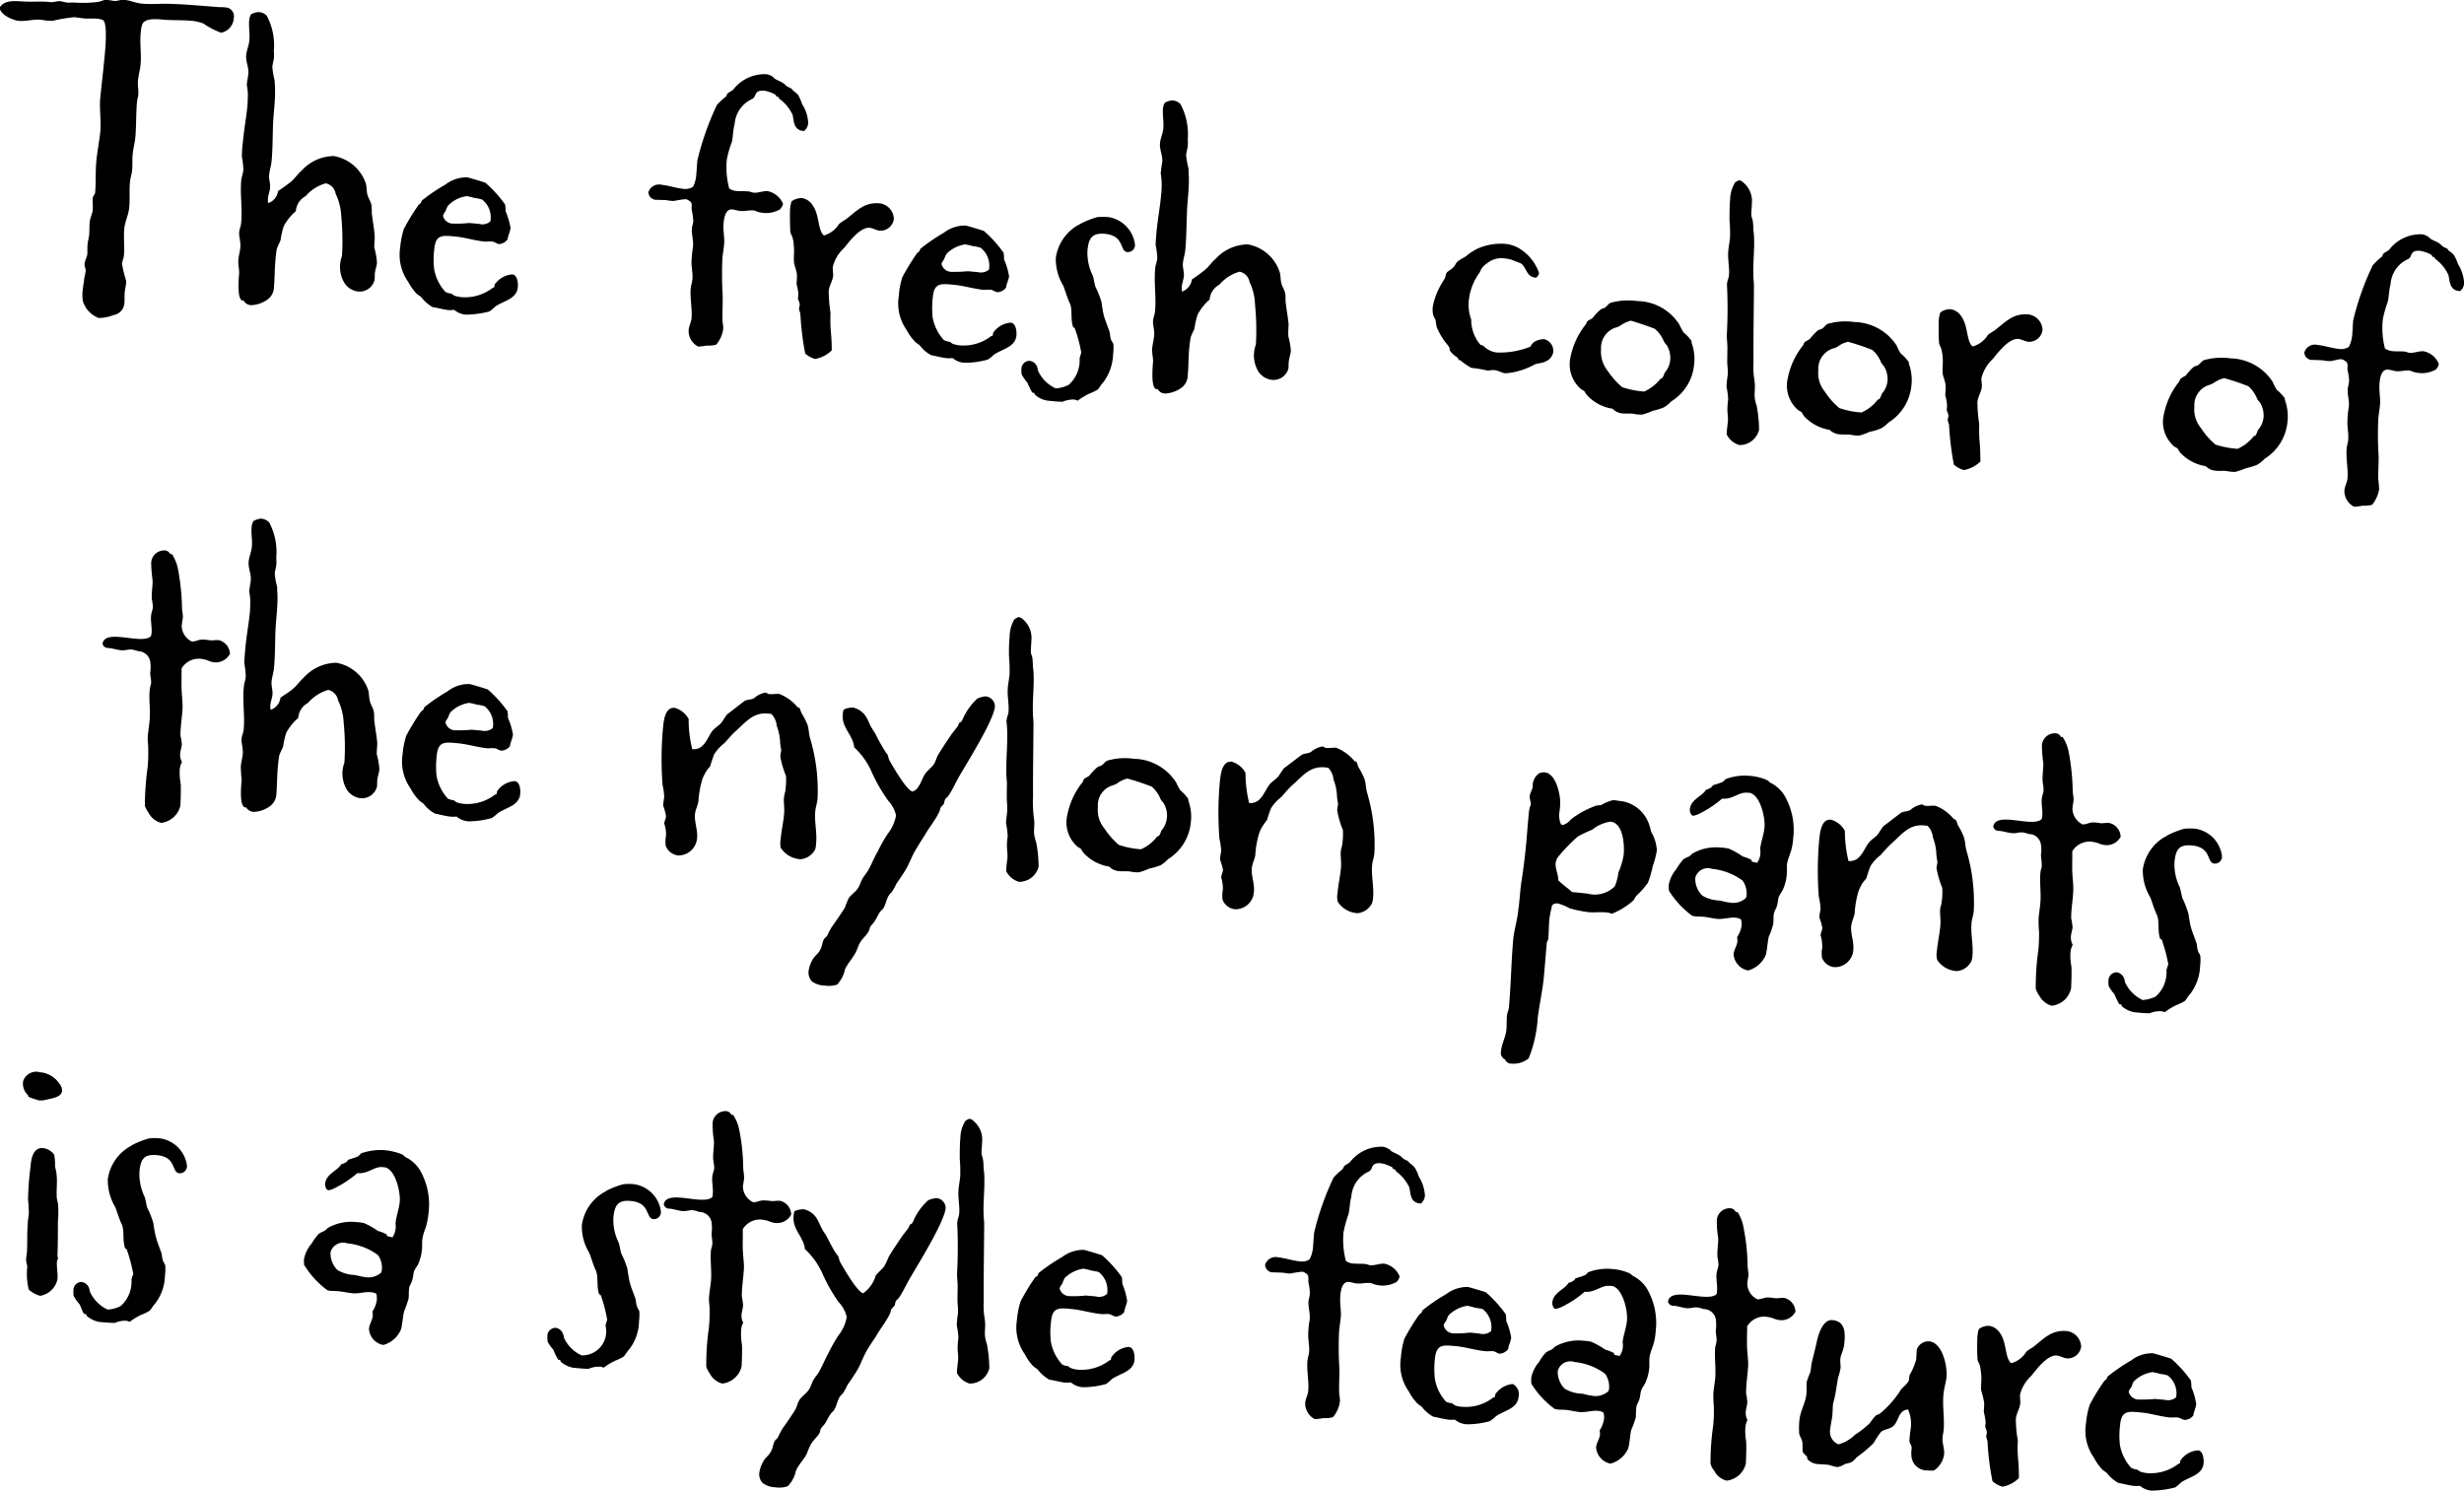 <svg xmlns="http://www.w3.org/2000/svg" width="163.41" height="98.88" viewBox="0 0 163.41 98.88">
  <defs>
    <style>
      .cls-1 {
        fill-rule: evenodd;
      }
    </style>
  </defs>
  <path id="_2_a_txt1.svg" data-name="2_a_txt1.svg" class="cls-1" d="M2497.25,4488.22a0.589,0.589,0,0,0-.58-0.73c-0.14-.02-0.31-0.01-0.45-0.02-1.15-.09-2.3-0.2-3.46-0.22-0.55,0-1.09.04-1.61-.01-0.41-.04-0.78-0.22-1.16-0.25-0.24-.03-0.47.1-0.7,0.07a3.6,3.6,0,0,0-.55-0.07c-0.17.03-.33,0.11-0.5,0.14a8.2,8.2,0,0,1-1.57.04c-0.17-.01-0.32.02-0.48,0s-0.31-.08-0.45-0.09c-0.22-.02-0.4.08-0.63,0.06-0.58-.06-0.97-0.02-1.52-0.03-0.58,0-1.5-.21-1.85.38-0.04.45,0.86,0.86,1.24,0.89,0.51,0.05,1-.12,1.51-0.07a3.362,3.362,0,0,0,.76.07,10.745,10.745,0,0,1,1.42-.24c0.22,0.02.43,0.06,0.65,0.08,0.28,0.03.6-.01,0.89,0.02a1.082,1.082,0,0,1,.4.11c0.3,0.36.1,2.2,0.04,2.75-0.07.79-.17,1.58-0.25,2.39-0.07.74,0.07,1.5,0,2.26-0.07.65-.2,1.29-0.26,1.93-0.07.7-.02,1.4-0.08,2.09-0.02.15-.15,0.23-0.16,0.37-0.02.24,0.02,0.51,0,.78s-0.17.51-.2,0.8-0.01.57-.04,0.89c-0.02.19-.09,0.4-0.1,0.59-0.03.21,0,.43-0.02,0.65s-0.16.42-.18,0.63c-0.02.19,0.09,0.35,0.07,0.51-0.02.2-.08,0.36-0.1,0.55s-0.06.38-.08,0.59a2.825,2.825,0,0,0-.01.82,1.736,1.736,0,0,0,1.05,1.14,2.588,2.588,0,0,0,.98-0.19,0.86,0.86,0,0,0,.73-0.8c0.02-.24,0-0.46.02-0.67,0.02-.27.1-0.55,0.1-0.79a8.94,8.94,0,0,1-.28-1.14c0.02-.19.11-0.37,0.13-0.56,0.05-.58-0.03-1.16.02-1.76,0.05-.5.29-0.94,0.33-1.42,0.06-.57-0.01-1.13.05-1.68,0.02-.26.12-0.52,0.14-0.78,0.04-.36,0-0.72.04-1.08,0.03-.34.13-0.69,0.17-1.05,0.08-.81.04-1.63,0.12-2.45,0.01-.14.07-0.28,0.08-0.42,0.03-.31-0.05-0.63-0.02-0.94,0.03-.36.13-0.69,0.17-1.05,0.07-.69-0.06-1.4.01-2.1a2.357,2.357,0,0,1,.11-0.61c0.24-.49,1.23-0.29,1.64-0.28,0.55,0.03,1.08.01,1.63,0.06a2.952,2.952,0,0,1,.78.18,5.244,5.244,0,0,0,1.17.61A1.026,1.026,0,0,0,2497.25,4488.22Zm9.5,16.21a4.464,4.464,0,0,0-.17-0.98c-0.02-.25.03-0.51,0.02-0.75-0.02-.46-0.12-0.93-0.17-1.39-0.05-.25,0-0.51-0.05-0.73-0.05-.24-0.2-0.43-0.26-0.65-0.07-.25-0.04-0.54-0.11-0.76a2.731,2.731,0,0,0-2.12-1.82,2.937,2.937,0,0,0-2.14.97c-0.27.22-.44,0.52-0.7,0.73a10.405,10.405,0,0,1-.86.62,0.97,0.97,0,0,1-.65.8,1.08,1.08,0,0,1-.02-0.31c0.02-.24.12-0.47,0.14-0.69,0.03-.31-0.09-0.58-0.06-0.87,0.03-.31.13-0.59,0.16-0.9,0.07-.74.07-1.49,0.09-2.24,0.02-.89.17-1.76,0.14-2.64-0.01-.17-0.02-0.33-0.03-0.5a5.516,5.516,0,0,1-.15-0.89c0.02-.21.09-0.4,0.11-0.61a3.233,3.233,0,0,0-.01-0.44,4.172,4.172,0,0,0-.47-2.34,0.8,0.8,0,0,0-.58-0.24,1.389,1.389,0,0,0-.45.14,0.823,0.823,0,0,0-.13.38c-0.05.45,0.05,0.9,0.01,1.35-0.03.33-.18,0.66-0.21,0.97-0.05.43,0.18,0.81,0.14,1.24-0.02.26-.09,0.5-0.1,0.76a4.067,4.067,0,0,1,.07.61c-0.01.27-.01,0.51-0.03,0.77-0.08.79-.23,1.6-0.3,2.38a8.236,8.236,0,0,0-.07.99,5.272,5.272,0,0,1,.1.88c-0.02.23-.11,0.44-0.14,0.68-0.09.96,0.09,1.89-.01,2.85-0.01.19-.11,0.4-0.13,0.61-0.02.26,0.11,0.61,0.08,1-0.03.28-.11,0.56-0.13,0.83-0.03.31,0.06,0.58,0.05,0.9-0.02.23-.17,1.76,0.24,1.8l0.07,0.01a0.563,0.563,0,0,0,.53.29,2,2,0,0,0,1.05-.38,1.046,1.046,0,0,0,.42-0.83c0.05-.59.04-1.2,0.1-1.8,0.02-.26.05-0.5,0.09-0.73,0.07-.21.19-0.4,0.25-0.58a4.785,4.785,0,0,1,.21-0.92,3.3,3.3,0,0,1,.8-0.99,1.225,1.225,0,0,1,.65-1,2.717,2.717,0,0,1,1.33-.85,0.83,0.83,0,0,1,.66.69,3.836,3.836,0,0,1,.37,1.45,17.287,17.287,0,0,1,.05,2.69,2.052,2.052,0,0,0,.19,1.82,1.259,1.259,0,0,0,.84.52,1.018,1.018,0,0,0,1.13-.76c0.02-.14.01-0.29,0.02-0.43C2506.63,4504.9,2506.73,4504.67,2506.75,4504.43Zm9.34,1.62c0.03-.23-0.01-0.82-0.37-0.85a1.552,1.552,0,0,0-1.18.7,0.381,0.381,0,0,1-.01.15l-0.13.06a2.991,2.991,0,0,1-2.04.6,1.974,1.974,0,0,1-.47-0.1c-0.09-.03-0.13-0.11-0.23-0.14a0.936,0.936,0,0,1-.37-0.11,3,3,0,0,1-.75-1.52,5.66,5.66,0,0,1,.01-1.3c0.09-.98.5-0.94,1.41-0.85,0.64,0.06,1.27.27,1.92,0.33,0.17,0.02.34-.02,0.51,0s0.29,0.15.46,0.17a0.774,0.774,0,0,0,.56-0.31c0.03-.26.17-0.49,0.2-0.76a5.032,5.032,0,0,0-.33-1.11,3.253,3.253,0,0,0-.03-0.44,8.147,8.147,0,0,0-1.31-1.45c-0.07-.03-1.12-0.35-1.22-0.36a2.322,2.322,0,0,0-1.44.49,11.642,11.642,0,0,0-1.55,1.05c-0.03.05-.04,0.12-0.07,0.16a1.738,1.738,0,0,1-.15.13,15.2,15.2,0,0,0-.98,1.6,5.817,5.817,0,0,0-.24,1.23,3.079,3.079,0,0,0,.53,2.27,3.474,3.474,0,0,0,.57.8c0.09,0.08.21,0.14,0.3,0.22a2.482,2.482,0,0,0,.75.66c0.36,0.05.71,0.16,1.07,0.2a2.174,2.174,0,0,0,.36-0.02,1.389,1.389,0,0,0,.77.32,6.369,6.369,0,0,0,1.56-.21,2.506,2.506,0,0,0,.4-0.33C2515.14,4506.95,2516.02,4506.84,2516.09,4506.05Zm-1.82-4.37a0.776,0.776,0,0,1-.74.17c-0.21-.02-0.45-0.04-0.67-0.06a7.07,7.07,0,0,1-1.04.04,0.661,0.661,0,0,1-.69-0.52,0.826,0.826,0,0,1,.17-0.3,1.725,1.725,0,0,1,.16-0.37,2.148,2.148,0,0,1,1.24-.63,3.961,3.961,0,0,1,.52.12,3.257,3.257,0,0,1,.49.1A1.475,1.475,0,0,1,2514.27,4501.68Zm21.08-6.52a2.578,2.578,0,0,0-.41-1.27,3.485,3.485,0,0,0-.25-0.58,2.433,2.433,0,0,0-.34-0.3,0.734,0.734,0,0,1-.1-0.13,2.8,2.8,0,0,1-.3-0.15c-0.09-.05-0.16-0.16-0.25-0.21-0.18-.12-0.39-0.19-0.57-0.3a0.9,0.9,0,0,0-.58-0.3,2.915,2.915,0,0,0-.65.06,2.62,2.62,0,0,0-1.52.96c-0.08.09-.36,0.21-0.39,0.28-0.05.04-.03,0.12-0.09,0.18a4.637,4.637,0,0,0-.61.57,18.943,18.943,0,0,0-1.29,3.66c-0.03.31-.04,0.6-0.07,0.91a2.06,2.06,0,0,1-.22.85,0.965,0.965,0,0,1-.69.13c-0.45-.05-0.92-0.21-1.37-0.26a0.746,0.746,0,0,0-.9.49,0.528,0.528,0,0,0,.61.5c0.21,0.02.41,0.01,0.62,0.03a2.315,2.315,0,0,0,.46.05,7.007,7.007,0,0,1,.78-0.12,0.479,0.479,0,0,1,.21.09c0.3,0.15.15,0.38,0.2,0.65a4.574,4.574,0,0,1,.1.73c-0.02.17-.08,0.31-0.09,0.45-0.04.41,0.11,0.81,0.07,1.24a7.934,7.934,0,0,0-.1.98c-0.01.41,0.1,0.78,0.06,1.18-0.02.2-.09,0.38-0.11,0.57-0.06.67,0.11,1.41,0.05,2.03-0.03.27-.17,0.49-0.19,0.76a1.156,1.156,0,0,0,.64,1.1,4.757,4.757,0,0,0,.56-0.07,1.954,1.954,0,0,0,.63-0.06,2.025,2.025,0,0,0,.46-1.02c0.02-.24-0.05-0.46-0.05-0.7,0-.48.02-0.99,0.02-1.47a24.313,24.313,0,0,1-.02-2.56c0.03-.29.08-0.59,0.11-0.88,0.05-.45-0.08-0.9-0.03-1.45,0.03-.31.12-0.93,0.57-0.89,0.19,0.02.36,0.09,0.52,0.1,0.31,0.03.59-.06,0.9-0.03,0.12,0.01.23,0.09,0.35,0.11a1.864,1.864,0,0,0,1.39-.18,0.8,0.8,0,0,0,.21-0.37,1.408,1.408,0,0,0-1.01-.84c-0.31-.03-0.64.13-0.95,0.1-0.09-.01-0.21-0.07-0.3-0.08-0.29-.03-0.56-0.01-0.82-0.03a1.031,1.031,0,0,1-.49-0.17,5.486,5.486,0,0,1-.16-1.9,6.713,6.713,0,0,1,.34-1.19c0.08-.38.07-0.79,0.18-1.17a1.982,1.982,0,0,1,1.15-1.67c0.33-.14.09-0.62,0.83-0.55a2.123,2.123,0,0,1,.74.27l0.06,0.12,0.05,0.01c0.07,0.01,0-.03.07,0.01l0.06,0.12a2.713,2.713,0,0,1,.89,1.08c0.09,0.51.09,1.02,0.76,1.06A0.762,0.762,0,0,0,2535.35,4495.16Zm5.68,6.36a1.079,1.079,0,0,0-.91-1.03c-1.06-.1-1.52.48-2.25,1.04a5.523,5.523,0,0,0-.47.32,1.751,1.751,0,0,1-1.01.77c-0.42-.36-0.28-1.36-0.75-2.01a1.027,1.027,0,0,0-.7-0.47,1.1,1.1,0,0,0-.7.22,2.97,2.97,0,0,0-.09.47c-0.02.24-.01,1.38,0.02,1.57,0.03,0.15.12,0.25,0.15,0.4a1.932,1.932,0,0,1,.07.49c0.06,0.39-.02.75,0.02,1.14,0.04,0.24.16,0.49,0.19,0.76,0.02,0.22-.02.46-0.02,0.68a2.932,2.932,0,0,1,.12.71,0.883,0.883,0,0,0-.02.28,1.108,1.108,0,0,1,.11.35c-0.01.1-.04,0.19-0.05,0.29,0.01,0.09.07,0.2,0.09,0.32a19.274,19.274,0,0,0,.32,2.63,1.769,1.769,0,0,0,.66.36,2.13,2.13,0,0,0,1.1-.57,12.389,12.389,0,0,0-.07-1.36,10.673,10.673,0,0,1-.01-1.13,9.535,9.535,0,0,1-.12-1.44c0.04-.4.26-0.67,0.29-1.01,0.02-.19-0.04-0.39-0.02-0.6a2.484,2.484,0,0,1,.75-1.25c0.36-.45,1.08-1.4,1.7-1.34,0.24,0.03.44,0.17,0.66,0.19A0.89,0.89,0,0,0,2541.03,4501.52Zm8.13,7.73c0.02-.24-0.02-0.82-0.38-0.85a1.542,1.542,0,0,0-1.18.7,0.257,0.257,0,0,1-.01.15l-0.13.06a2.98,2.98,0,0,1-2.03.6,1.953,1.953,0,0,1-.48-0.1c-0.09-.03-0.13-0.11-0.22-0.14a1.123,1.123,0,0,1-.38-0.11,3.035,3.035,0,0,1-.75-1.52,6.286,6.286,0,0,1,.01-1.3c0.09-.98.5-0.94,1.41-0.85,0.64,0.06,1.28.26,1.92,0.33,0.17,0.01.34-.02,0.51,0s0.3,0.15.46,0.16a0.764,0.764,0,0,0,.56-0.3c0.03-.27.17-0.49,0.2-0.76a4.547,4.547,0,0,0-.33-1.11,3.253,3.253,0,0,0-.03-0.44,8.147,8.147,0,0,0-1.31-1.45c-0.06-.03-1.12-0.35-1.21-0.36a2.3,2.3,0,0,0-1.45.48,12.71,12.71,0,0,0-1.55,1.06,1.659,1.659,0,0,0-.06.16c-0.06.05-.11,0.09-0.16,0.13a15.2,15.2,0,0,0-.98,1.6,5.137,5.137,0,0,0-.23,1.23,3.029,3.029,0,0,0,.52,2.27,3.226,3.226,0,0,0,.58.8c0.09,0.08.2,0.14,0.29,0.22a2.255,2.255,0,0,0,.76.65c0.35,0.06.7,0.17,1.06,0.2a2.166,2.166,0,0,0,.36-0.01,1.309,1.309,0,0,0,.77.31,5.486,5.486,0,0,0,1.56-.21,2.442,2.442,0,0,0,.4-0.32C2548.2,4510.15,2549.08,4510.04,2549.16,4509.25Zm-1.82-4.37a0.843,0.843,0,0,1-.74.17c-0.22-.02-0.46-0.04-0.67-0.06a9.041,9.041,0,0,1-1.05.04,0.676,0.676,0,0,1-.69-0.53,0.879,0.879,0,0,1,.17-0.29,1.725,1.725,0,0,1,.16-0.37,2.178,2.178,0,0,1,1.24-.63,3.961,3.961,0,0,1,.52.12,2.6,2.6,0,0,1,.5.1A1.516,1.516,0,0,1,2547.34,4504.88Zm9.68-1.67a2.109,2.109,0,0,0-1.75-1.81,4.7,4.7,0,0,0-.75,0,6.182,6.182,0,0,0-1.13.45,0.811,0.811,0,0,1-.18.1,3,3,0,0,0-1.44,2.15,3.442,3.442,0,0,0,.5,1.86c0.15,0.4.26,0.8,0.44,1.18,0.18,0.42.02,1.01,0.21,1.56a0.188,0.188,0,0,1,.11.08,9.322,9.322,0,0,1,.41,1.51l0.02,0.05c-0.01.15-.1,0.31-0.11,0.45a2.176,2.176,0,0,1-.73,1.74,2.2,2.2,0,0,1-.86.23,2.378,2.378,0,0,1-1.17-1.17,1.146,1.146,0,0,0-.09-0.33,0.626,0.626,0,0,0-.47-0.33,0.546,0.546,0,0,0-.54.55,1.452,1.452,0,0,0,.02.36,3.189,3.189,0,0,0,.38.55,4.9,4.9,0,0,0,.32.65l0.12,0.02,0.06,0.12a1.579,1.579,0,0,0,.81.39c0.33,0.04.69,0.07,1.02,0.08a1.753,1.753,0,0,1,.72-0.15,0.6,0.6,0,0,1,.28.08,4.391,4.391,0,0,1,.79-0.48,3.36,3.36,0,0,0,.54-0.26c0.13-.13.22-0.34,0.36-0.47a3.287,3.287,0,0,0,.66-1.87,3.725,3.725,0,0,0,.02-0.67c-0.04-.13-0.13-0.21-0.17-0.33a3.641,3.641,0,0,1-.07-0.44c-0.13-.4-0.29-0.76-0.4-1.15-0.07-.3-0.11-0.59-0.15-0.89a7.75,7.75,0,0,0-.41-1.02c-0.07-.25-0.1-0.5-0.17-0.72a3.372,3.372,0,0,1-.35-1.67c0.08-.79.28-1.18,1.17-1.1,1.31,0.13.95,1.16,1.47,1.21A0.473,0.473,0,0,0,2557.02,4503.21Zm10.34,7.08a4.679,4.679,0,0,0-.17-0.98,6.262,6.262,0,0,1,.02-0.75c-0.03-.46-0.13-0.93-0.18-1.39-0.05-.24,0-0.51-0.05-0.73-0.05-.24-0.2-0.43-0.25-0.65-0.07-.25-0.04-0.53-0.12-0.76a2.717,2.717,0,0,0-2.11-1.82,2.932,2.932,0,0,0-2.15.98c-0.26.21-.43,0.51-0.7,0.72a10.249,10.249,0,0,1-.85.62,1.008,1.008,0,0,1-.66.81,1.72,1.72,0,0,1-.02-0.32c0.03-.24.12-0.47,0.14-0.68,0.03-.32-0.09-0.59-0.06-0.88,0.03-.31.13-0.59,0.16-0.9,0.07-.74.07-1.49,0.1-2.23,0.01-.89.17-1.77,0.13-2.64-0.01-.17-0.01-0.34-0.02-0.51a6.931,6.931,0,0,1-.16-0.89c0.02-.21.09-0.4,0.11-0.61a2.157,2.157,0,0,0,0-.44,4.23,4.23,0,0,0-.48-2.33,0.758,0.758,0,0,0-.58-0.25,1.259,1.259,0,0,0-.45.15,0.752,0.752,0,0,0-.13.37c-0.04.45,0.06,0.9,0.02,1.35-0.04.34-.19,0.66-0.22,0.97-0.04.43,0.19,0.81,0.15,1.24a6.761,6.761,0,0,0-.1.77,5.481,5.481,0,0,1,.06.61,6.438,6.438,0,0,1-.03.76c-0.07.79-.22,1.6-0.3,2.39-0.03.33-.06,0.64-0.07,0.98a5.293,5.293,0,0,1,.11.88c-0.02.24-.12,0.44-0.14,0.68-0.09.96,0.08,1.89-.01,2.85-0.02.19-.11,0.4-0.13,0.61-0.03.27,0.11,0.62,0.07,1-0.03.28-.1,0.57-0.13,0.83-0.03.31,0.07,0.58,0.06,0.9-0.02.24-.17,1.77,0.23,1.81h0.08a0.558,0.558,0,0,0,.52.29,1.971,1.971,0,0,0,1.05-.38,1.027,1.027,0,0,0,.42-0.82c0.06-.6.04-1.21,0.1-1.8a7.377,7.377,0,0,1,.1-0.74c0.07-.21.18-0.39,0.25-0.58a4.785,4.785,0,0,1,.21-0.92,3.385,3.385,0,0,1,.79-0.99,1.238,1.238,0,0,1,.65-0.99,2.7,2.7,0,0,1,1.34-.86,0.842,0.842,0,0,1,.66.69,3.653,3.653,0,0,1,.36,1.46,17.14,17.14,0,0,1,.06,2.68,2.082,2.082,0,0,0,.18,1.82,1.259,1.259,0,0,0,.84.52,1.023,1.023,0,0,0,1.14-.76c0.01-.14,0-0.29.02-0.43C2567.24,4510.76,2567.33,4510.53,2567.36,4510.29Zm17.4,0.07a0.8,0.8,0,0,0-.59-0.86,1.167,1.167,0,0,0-.7.2,0.86,0.86,0,0,0-.22.29,5.384,5.384,0,0,1-2.23.39,1.443,1.443,0,0,1-.9-0.45c-0.07-.03-0.14-0.04-0.19-0.06a2.554,2.554,0,0,1-.61-1.68,2.814,2.814,0,0,1-.17-1.15,3.775,3.775,0,0,1,.74-1.98,1.128,1.128,0,0,1,.49-0.6,1.452,1.452,0,0,1,1.15-.32,2.3,2.3,0,0,1,.47.09c0.14,0.06.51,0.19,0.63,0.25,0.38,0.28.32,0.88,0.99,0.94a0.51,0.51,0,0,0,.2-0.31,3.1,3.1,0,0,0-1.36-1.66,2.233,2.233,0,0,0-.96-0.28,3.855,3.855,0,0,0-1.64.27,3.376,3.376,0,0,0-.9.57,4.86,4.86,0,0,0-.54.33c-0.13.11-.17,0.3-0.31,0.41-0.11.13-.31,0.21-0.42,0.34-0.08.14-.07,0.31-0.16,0.44a6.147,6.147,0,0,0-.38.67,4.673,4.673,0,0,0-.37,1.09,1.568,1.568,0,0,0,.02.61,1.981,1.981,0,0,0,.16.33,3.653,3.653,0,0,0,.07.46,4.365,4.365,0,0,0,.39.74c0.12,0.23.32,0.39,0.45,0.62,0.02,0.05.01,0.12,0.03,0.2a1.867,1.867,0,0,0,.53.48l0.06,0.15,0.04,0.01c0.07,0.01.03-.02,0.07,0.01a4.025,4.025,0,0,0,.73.5,7.749,7.749,0,0,1,1.02.17c0.17,0.02.34-.04,0.51-0.02,0.26,0.02.48,0.19,0.75,0.21a4.818,4.818,0,0,0,1.91-.58c0.23-.1.49-0.08,0.72-0.2A0.838,0.838,0,0,0,2584.76,4510.36Zm9.34,0.85a3.147,3.147,0,0,0-.15-1.43c-0.02-.05-0.01-0.13-0.03-0.18a2.715,2.715,0,0,0-.52-0.55,4.111,4.111,0,0,1-.27-0.51,3.348,3.348,0,0,0-2.79-1.57,4.4,4.4,0,0,0-1.77.11c-0.15.06-.27,0.27-0.42,0.35a0.872,0.872,0,0,0-.25.1,4.146,4.146,0,0,0-.54.57c-0.1.09-.25,0.12-0.33,0.21a0.435,0.435,0,0,0-.09.18,5.047,5.047,0,0,0-1.04,2.22,2.161,2.161,0,0,0,.69,2.09c0.07,0.06.16,0.09,0.23,0.14a1.923,1.923,0,0,0,.17.26,2.881,2.881,0,0,0,1.7.91,1.047,1.047,0,0,0,.64.31c0.24,0.02.48,0,.72,0.02a2.4,2.4,0,0,0,.6.06,3.919,3.919,0,0,0,.7-0.25,4.049,4.049,0,0,0,.77-0.24,2.435,2.435,0,0,0,.47-0.39A3.212,3.212,0,0,0,2594.1,4511.21Zm-1.58-.37a1.462,1.462,0,0,1-.37.88,1.248,1.248,0,0,1-.16.35l-0.12.06a2.968,2.968,0,0,1-1.07.84,5.808,5.808,0,0,1-1.47-.29,5.355,5.355,0,0,1-.96-1.08,2.048,2.048,0,0,1-.44-1.44,1.418,1.418,0,0,1,.96-1.43,0.891,0.891,0,0,0,.33-0.14,2.211,2.211,0,0,1,.68-0.32c0.12,0.02,1.45.46,1.61,0.55a2.248,2.248,0,0,1,.6.85,1.045,1.045,0,0,0,.17.21A1.622,1.622,0,0,1,2592.52,4510.84Zm5.89,4.67a8.767,8.767,0,0,0-.16-1.6,2.456,2.456,0,0,1-.13-0.57c-0.02-.29.03-0.58,0.01-0.87s-0.09-.56-0.09-0.83c-0.02-.27,0-0.53,0-0.79-0.01-1.6.02-3.19,0.03-4.8,0.01-.27-0.04-0.53-0.04-0.8-0.03-.92.11-1.87,0.03-2.79-0.05-.27-0.02-0.54-0.07-0.81a2.448,2.448,0,0,0-.09-0.32c-0.02-.27.03-0.55,0.03-0.82a1.585,1.585,0,0,0-.56-1.4,0.457,0.457,0,0,0-.3-0.15,1.229,1.229,0,0,0-.25.14,2.263,2.263,0,0,0-.33,1.13c-0.04.45-.04,0.94-0.04,1.39a9.05,9.05,0,0,1,.03,1.17c-0.03.33-.11,0.66-0.12,1-0.02.5,0.1,0.99,0.05,1.5-0.02.16-.1,0.32-0.12,0.49,0,0.05-.01.07-0.01,0.1a31.189,31.189,0,0,1-.01,3.35c0,0.29.04,0.56,0.04,0.82,0,0.29-.01.58-0.01,0.87-0.01.31,0.06,0.63,0.03,0.97a6.53,6.53,0,0,0-.08.76,4.7,4.7,0,0,1,.11.86,5.481,5.481,0,0,0-.05.57c-0.01.31,0.06,0.58,0.03,0.89-0.03.29-.07,0.55-0.08,0.84a1.362,1.362,0,0,0,.85.71A1.328,1.328,0,0,0,2598.41,4515.51Zm10.1-2.9a3.175,3.175,0,0,0-.15-1.44c-0.02-.05-0.01-0.12-0.03-0.17a3.117,3.117,0,0,0-.53-0.56,3.057,3.057,0,0,1-.26-0.51,3.424,3.424,0,0,0-2.79-1.57,4.266,4.266,0,0,0-1.78.12c-0.15.06-.26,0.26-0.41,0.34a0.928,0.928,0,0,0-.26.1,4.028,4.028,0,0,0-.53.57,3.372,3.372,0,0,0-.34.21,0.557,0.557,0,0,0-.09.19,5.045,5.045,0,0,0-1.03,2.21,2.135,2.135,0,0,0,.69,2.1c0.07,0.05.16,0.08,0.23,0.14a2.631,2.631,0,0,0,.16.26,2.91,2.91,0,0,0,1.7.91,1.084,1.084,0,0,0,.65.3c0.24,0.02.48,0,.72,0.02a2.4,2.4,0,0,0,.6.06,4.123,4.123,0,0,0,.69-0.25,3.523,3.523,0,0,0,.78-0.24,2.307,2.307,0,0,0,.47-0.38A3.247,3.247,0,0,0,2608.51,4512.61Zm-1.58-.37a1.5,1.5,0,0,1-.38.88,1.75,1.75,0,0,1-.15.34l-0.13.06a2.7,2.7,0,0,1-1.07.84,5.731,5.731,0,0,1-1.46-.29,4.812,4.812,0,0,1-.96-1.08,1.958,1.958,0,0,1-.44-1.44,1.407,1.407,0,0,1,.96-1.43,1.132,1.132,0,0,0,.32-0.13,1.8,1.8,0,0,1,.69-0.32,15.227,15.227,0,0,1,1.61.54,2.126,2.126,0,0,1,.59.85,1.566,1.566,0,0,0,.17.21A1.642,1.642,0,0,1,2606.93,4512.24Zm10.28-3.35a1.07,1.07,0,0,0-.91-1.03c-1.05-.1-1.52.48-2.25,1.04-0.16.1-.33,0.21-0.46,0.31a1.721,1.721,0,0,1-1.02.77c-0.42-.35-0.28-1.35-0.75-2a1.027,1.027,0,0,0-.7-0.47,1.056,1.056,0,0,0-.69.22,2.2,2.2,0,0,0-.1.47c-0.02.24-.01,1.37,0.02,1.57,0.03,0.15.12,0.25,0.15,0.4a2.508,2.508,0,0,1,.08.49c0.05,0.39-.03.75,0.01,1.13,0.04,0.25.17,0.5,0.19,0.77,0.02,0.22-.02.46-0.02,0.67a3.012,3.012,0,0,1,.12.72,1.274,1.274,0,0,0-.02.28,1.108,1.108,0,0,1,.11.35c-0.01.1-.04,0.19-0.05,0.28,0.01,0.1.07,0.21,0.09,0.33a19.467,19.467,0,0,0,.32,2.63,1.769,1.769,0,0,0,.66.36,2.13,2.13,0,0,0,1.1-.57c-0.01-.44-0.01-0.92-0.06-1.36a10.7,10.7,0,0,1-.02-1.13,9.535,9.535,0,0,1-.12-1.44c0.04-.41.26-0.67,0.29-1.01,0.02-.19-0.04-0.39-0.02-0.6a2.586,2.586,0,0,1,.75-1.26c0.36-.44,1.08-1.39,1.7-1.33,0.24,0.03.44,0.17,0.66,0.19A0.9,0.9,0,0,0,2617.21,4508.89Zm16.24,6.13a3.2,3.2,0,0,0-.15-1.44,1.01,1.01,0,0,1-.03-0.17,3.117,3.117,0,0,0-.53-0.56,3.057,3.057,0,0,1-.26-0.51,3.424,3.424,0,0,0-2.79-1.57,4.266,4.266,0,0,0-1.78.12c-0.15.06-.26,0.26-0.42,0.35a1.525,1.525,0,0,0-.25.09,3.611,3.611,0,0,0-.53.58,2.195,2.195,0,0,0-.34.21,0.435,0.435,0,0,0-.09.18,5.045,5.045,0,0,0-1.03,2.21,2.128,2.128,0,0,0,.69,2.1c0.07,0.05.16,0.09,0.23,0.14a1.826,1.826,0,0,0,.16.26,2.91,2.91,0,0,0,1.7.91,1.029,1.029,0,0,0,.65.3c0.24,0.03.48,0,.72,0.02a2.366,2.366,0,0,0,.59.06,4.83,4.83,0,0,0,.7-0.24,4.61,4.61,0,0,0,.77-0.24,2.488,2.488,0,0,0,.48-0.39A3.247,3.247,0,0,0,2633.45,4515.02Zm-1.58-.37a1.5,1.5,0,0,1-.38.88,1.845,1.845,0,0,1-.15.35l-0.13.06a2.764,2.764,0,0,1-1.07.83,6.193,6.193,0,0,1-1.46-.28,4.871,4.871,0,0,1-.96-1.09,1.945,1.945,0,0,1-.44-1.44,1.394,1.394,0,0,1,.96-1.42,1.548,1.548,0,0,0,.32-0.14,2.157,2.157,0,0,1,.69-0.32,15.227,15.227,0,0,1,1.61.54,2.2,2.2,0,0,1,.59.85,1.118,1.118,0,0,0,.17.21A1.661,1.661,0,0,1,2631.87,4514.65Zm13.3-8.87a2.719,2.719,0,0,0-.41-1.27,3.085,3.085,0,0,0-.26-0.58,1.527,1.527,0,0,0-.33-0.29,0.4,0.4,0,0,1-.11-0.14c-0.09-.05-0.21-0.09-0.3-0.15s-0.15-.15-0.24-0.21c-0.18-.12-0.39-0.18-0.58-0.3a0.95,0.95,0,0,0-.57-0.3,2.949,2.949,0,0,0-.66.06,2.627,2.627,0,0,0-1.51.96c-0.08.09-.36,0.21-0.39,0.28a1.5,1.5,0,0,0-.09.18,4.637,4.637,0,0,0-.61.57,18.329,18.329,0,0,0-1.3,3.66c-0.03.31-.03,0.6-0.06,0.91a2.07,2.07,0,0,1-.23.85,0.939,0.939,0,0,1-.68.13c-0.46-.05-0.92-0.21-1.38-0.26a0.741,0.741,0,0,0-.89.5,0.518,0.518,0,0,0,.6.49c0.22,0.02.41,0.01,0.63,0.03a2.3,2.3,0,0,0,.45.05c0.27,0,.52-0.14.78-0.12a0.4,0.4,0,0,1,.21.09c0.3,0.15.16,0.38,0.2,0.65a3.055,3.055,0,0,1,.1.73,4.468,4.468,0,0,1-.09.45c-0.04.41,0.12,0.81,0.07,1.24a6.376,6.376,0,0,0-.09.98c-0.02.41,0.09,0.78,0.05,1.19-0.01.19-.08,0.37-0.1,0.57-0.06.66,0.11,1.4,0.05,2.03-0.03.26-.17,0.49-0.2,0.75a1.172,1.172,0,0,0,.64,1.1,3.3,3.3,0,0,0,.56-0.07,2.015,2.015,0,0,0,.64-0.06,2.221,2.221,0,0,0,.46-1.01,5.667,5.667,0,0,0-.06-0.71c0-.48.03-0.99,0.03-1.47a21.866,21.866,0,0,1-.02-2.56c0.03-.28.08-0.59,0.11-0.88,0.04-.45-0.08-0.9-0.03-1.45,0.03-.31.11-0.93,0.57-0.88,0.19,0.01.35,0.08,0.52,0.1,0.31,0.03.58-.07,0.89-0.04,0.12,0.01.24,0.1,0.36,0.11a1.864,1.864,0,0,0,1.39-.18,0.671,0.671,0,0,0,.2-0.37,1.391,1.391,0,0,0-1-.84c-0.31-.03-0.64.13-0.95,0.1-0.1-.01-0.21-0.07-0.31-0.08-0.29-.03-0.55,0-0.82-0.03a1.069,1.069,0,0,1-.49-0.17,5.446,5.446,0,0,1-.15-1.89,6.929,6.929,0,0,1,.33-1.2c0.09-.38.08-0.79,0.19-1.17a1.963,1.963,0,0,1,1.15-1.67c0.33-.14.08-0.62,0.82-0.55a2.251,2.251,0,0,1,.75.27l0.06,0.13h0.05c0.07,0.01,0-.02.07,0.01l0.06,0.12a2.687,2.687,0,0,1,.88,1.08c0.1,0.51.1,1.02,0.77,1.06A0.743,0.743,0,0,0,2645.17,4505.78ZM2497,4530.37a0.974,0.974,0,0,0-.74-0.91c-0.21-.02-0.41.03-0.6,0.01a2.825,2.825,0,0,0-.5-0.05c-0.24,0-.47.15-0.69,0.13a1.18,1.18,0,0,1-.67-1.05c0.02-.2.06-0.38,0.08-0.58,0-.21-0.06-0.41-0.06-0.63a15.157,15.157,0,0,0-.26-2.51,2.752,2.752,0,0,0-.41-1.03h-0.02a0.164,0.164,0,0,1-.1-0.01,0.405,0.405,0,0,0-.41-0.23,0.856,0.856,0,0,0-.84.93,9.3,9.3,0,0,0,.09,1.05c0.01,0.41-.08.83-0.05,1.25a3.209,3.209,0,0,1,.07.53c-0.02.2-.11,0.38-0.12,0.57-0.04.38,0.07,0.78,0.03,1.16a0.8,0.8,0,0,1-.05.21c-0.63.57-3.03-.55-3.2,0.49a0.371,0.371,0,0,0,.4.28c0.29,0.03.55,0.12,0.83,0.15s0.49-.07.71-0.05a3.251,3.251,0,0,1,.42.11,0.827,0.827,0,0,1,.8.68,2.359,2.359,0,0,1,0,.75c0,0.24.08,0.47,0.06,0.71a3.823,3.823,0,0,0-.09.42c-0.07.67,0.06,1.36-.01,2.05-0.03.34-.08,0.64-0.11,0.95-0.04.39,0.03,0.61,0.02,0.95a9.625,9.625,0,0,1-.04,1.2,18.51,18.51,0,0,0-.18,2.56,2.053,2.053,0,0,0,.25.46,1.3,1.3,0,0,0,.83.66,1.49,1.49,0,0,0,1.27-1.13c0.02-.24.05-1.3,0.02-1.49a3.859,3.859,0,0,1-.06-0.9,1.306,1.306,0,0,1,.15-0.52,0.937,0.937,0,0,1-.12-0.56c0.02-.2.09-0.41,0.11-0.6a3.515,3.515,0,0,0-.09-0.58c-0.01-.66.13-1.32,0.14-1.97-0.01-.41-0.06-0.8-0.07-1.19-0.01-.43.01-0.87,0-1.3a1.328,1.328,0,0,1,1.46-.61c0.21,0.02.42,0.16,0.63,0.19A1.066,1.066,0,0,0,2497,4530.37Zm9.91,7.67a4.661,4.661,0,0,0-.17-0.99c-0.02-.24.03-0.5,0.03-0.74-0.03-.46-0.13-0.93-0.18-1.39-0.05-.25,0-0.51-0.05-0.73-0.05-.25-0.2-0.43-0.25-0.65-0.08-.25-0.05-0.54-0.12-0.76a2.731,2.731,0,0,0-2.12-1.82,2.954,2.954,0,0,0-2.14.97c-0.26.22-.44,0.51-0.7,0.73-0.26.24-.57,0.4-0.86,0.62a0.97,0.97,0,0,1-.65.8,1.1,1.1,0,0,1-.02-0.31c0.02-.24.12-0.47,0.14-0.69,0.03-.31-0.09-0.59-0.06-0.87,0.03-.31.13-0.59,0.16-0.9,0.07-.74.07-1.49,0.09-2.24,0.02-.89.17-1.77,0.14-2.64-0.01-.17-0.02-0.34-0.02-0.51a4.528,4.528,0,0,1-.16-0.88c0.02-.21.09-0.4,0.11-0.62a3.088,3.088,0,0,0-.01-0.43,4.155,4.155,0,0,0-.47-2.34,0.811,0.811,0,0,0-.58-0.25,1.7,1.7,0,0,0-.45.15,0.823,0.823,0,0,0-.13.38c-0.05.45,0.06,0.89,0.01,1.35-0.03.33-.18,0.66-0.21,0.97-0.04.43,0.18,0.81,0.14,1.24-0.02.26-.09,0.5-0.1,0.76a4.067,4.067,0,0,1,.07.61c-0.01.27,0,.51-0.03,0.77-0.08.79-.23,1.59-0.3,2.38-0.03.34-.06,0.65-0.07,0.98a5.52,5.52,0,0,1,.1.88c-0.02.24-.11,0.45-0.13,0.69-0.1.95,0.08,1.89-.01,2.84-0.02.2-.12,0.4-0.14,0.62-0.02.26,0.11,0.61,0.08,0.99-0.03.29-.11,0.57-0.13,0.84a8.867,8.867,0,0,0,.06.89c-0.03.24-.18,1.77,0.23,1.81l0.07,0.01a0.6,0.6,0,0,0,.53.29,1.971,1.971,0,0,0,1.05-.38,1.061,1.061,0,0,0,.42-0.83c0.05-.6.04-1.2,0.1-1.8,0.02-.26.05-0.5,0.09-0.74,0.07-.21.19-0.39,0.25-0.57a6.964,6.964,0,0,1,.21-0.92,3.454,3.454,0,0,1,.8-0.99,1.225,1.225,0,0,1,.65-1,2.792,2.792,0,0,1,1.34-.86,0.857,0.857,0,0,1,.65.69,3.707,3.707,0,0,1,.37,1.46,16.036,16.036,0,0,1,.05,2.68,2.073,2.073,0,0,0,.19,1.83,1.259,1.259,0,0,0,.84.52,1.028,1.028,0,0,0,1.13-.76c0.02-.15.01-0.29,0.02-0.43C2506.79,4538.51,2506.89,4538.27,2506.91,4538.04Zm9.34,1.62c0.03-.24-0.01-0.82-0.37-0.85a1.525,1.525,0,0,0-1.18.7,0.257,0.257,0,0,1-.01.15l-0.13.06a2.98,2.98,0,0,1-2.03.6,1.953,1.953,0,0,1-.48-0.1c-0.09-.03-0.13-0.11-0.22-0.14a1.123,1.123,0,0,1-.38-0.11,3.035,3.035,0,0,1-.75-1.52,6.286,6.286,0,0,1,.01-1.3c0.09-.98.5-0.94,1.41-0.85,0.64,0.06,1.28.26,1.92,0.33,0.17,0.01.34-.02,0.51,0s0.3,0.15.46,0.16a0.764,0.764,0,0,0,.56-0.3c0.03-.27.17-0.49,0.2-0.76a4.547,4.547,0,0,0-.33-1.11,3.253,3.253,0,0,0-.03-0.44,8.147,8.147,0,0,0-1.31-1.45c-0.07-.03-1.12-0.35-1.22-0.36a2.273,2.273,0,0,0-1.44.48,12.71,12.71,0,0,0-1.55,1.06,1.659,1.659,0,0,0-.06.16c-0.06.05-.11,0.09-0.16,0.13a15.2,15.2,0,0,0-.98,1.6,5.7,5.7,0,0,0-.24,1.23,3.079,3.079,0,0,0,.53,2.27,3.226,3.226,0,0,0,.58.8c0.08,0.08.2,0.14,0.29,0.22a2.255,2.255,0,0,0,.76.65c0.35,0.06.7,0.17,1.06,0.2a2.166,2.166,0,0,0,.36-0.01,1.389,1.389,0,0,0,.77.32,5.877,5.877,0,0,0,1.56-.22,2.442,2.442,0,0,0,.4-0.32C2515.3,4540.56,2516.18,4540.45,2516.25,4539.66Zm-1.82-4.37a0.83,0.83,0,0,1-.74.17l-0.66-.06a9.041,9.041,0,0,1-1.05.04,0.676,0.676,0,0,1-.69-0.53,0.879,0.879,0,0,1,.17-0.29,1.725,1.725,0,0,1,.16-0.37,2.178,2.178,0,0,1,1.24-.63,3.961,3.961,0,0,1,.52.12,2.6,2.6,0,0,1,.5.1A1.489,1.489,0,0,1,2514.43,4535.29Zm21.44,7.69c0.08-.74-0.12-1.46-0.05-2.2,0.03-.26.12-0.51,0.15-0.8a12.029,12.029,0,0,0-.48-3.96c-0.1-.29-0.09-0.63-0.18-0.93a5.836,5.836,0,0,0-.4-0.79,2.744,2.744,0,0,1-.12-0.32c-0.04-.05-0.12-0.04-0.16-0.09a2.989,2.989,0,0,0-1.19-.86c-0.22-.02-0.46.03-0.68,0.01-0.09-.01-0.16-0.09-0.23-0.1a1.492,1.492,0,0,0-.76.36c-0.2.13-.44,0.08-0.65,0.2,0,0-1.12.86-1.14,0.88-0.16.18-.26,0.41-0.42,0.59s-0.39.3-.56,0.5c-0.35.47-.55,1.3-1.34,1.22a8.06,8.06,0,0,1-.24-2,1.525,1.525,0,0,0-.92-0.74c-0.65-.06-0.73.84-0.78,1.32a22.867,22.867,0,0,0-.03,3.79,4.375,4.375,0,0,1,.11.83,4.683,4.683,0,0,0-.07.54,3.849,3.849,0,0,1,.19.7c-0.01.17-.1,0.33-0.12,0.49a2.193,2.193,0,0,1,.12.81,2.171,2.171,0,0,0-.02.67,1.007,1.007,0,0,0,.81.64,1.238,1.238,0,0,0,1.27-1.16c0.05-.55-0.19-1.05-0.14-1.58,0.03-.29.18-0.56,0.23-0.85a6.308,6.308,0,0,1,.26-1.47,3.254,3.254,0,0,1,.22-0.46,3.208,3.208,0,0,1,.3-0.4,8.328,8.328,0,0,1,.27-0.8,3.021,3.021,0,0,1,.67-0.73c0.25-.26.44-0.51,0.7-0.75,0.74-.65,1.22-1.35,2.29-1.2l0.12,0.01a1.286,1.286,0,0,1,.36.78,3.773,3.773,0,0,1,.22.97,3.255,3.255,0,0,0,.08.63c-0.01.14-.05,0.28-0.06,0.43a5.739,5.739,0,0,0,.38,1.31,5.653,5.653,0,0,1-.05,1.01,4.032,4.032,0,0,0-.09.43c-0.03.28,0.05,0.68,0.01,1.08-0.05.58-.18,1.12-0.23,1.69a1.516,1.516,0,0,0,.01.56,1.663,1.663,0,0,0,1.33.75,1.213,1.213,0,0,0,.96-0.67A1.736,1.736,0,0,0,2535.87,4542.98Zm11.86-9.1a0.668,0.668,0,0,0-.64-0.69,1.909,1.909,0,0,0-.52.14,4.217,4.217,0,0,0-.94,1.29,1,1,0,0,1-.15.27,1.335,1.335,0,0,1-.12.06,1.968,1.968,0,0,0-.07.19l-0.42.54c-0.3.45-.61,0.9-0.9,1.38-0.12.21-.16,0.44-0.3,0.65-0.17.22-.4,0.39-0.57,0.62-0.23.34-.39,1.07-0.84,1.17-0.4-.09-1.33-1.72-1.53-2.08-0.06-.12-0.07-0.27-0.13-0.39a0.6,0.6,0,0,1-.11-0.14,11.75,11.75,0,0,1-.7-1.25,3.162,3.162,0,0,1-.21-0.33c-0.15-.23-0.22-0.48-0.36-0.71a1.356,1.356,0,0,0-.9-0.67,1.34,1.34,0,0,0-.62.14,1.276,1.276,0,0,0-.06.33c-0.08.86,0.69,1.37,0.76,2.17a4.894,4.894,0,0,1,1.2,1.73,11.557,11.557,0,0,0,1.04,1.79,2.162,2.162,0,0,1,.53.97l-0.01.1a2.761,2.761,0,0,1-.54,1.15,9.849,9.849,0,0,0-.67,1.19c-0.24.41-.4,0.83-0.63,1.24-0.11.18-.25,0.34-0.36,0.52-0.12.2-.17,0.44-0.31,0.65-0.17.27-.47,0.43-0.62,0.68a6.5,6.5,0,0,0-.25.61c-0.14.25-.68,1.02-0.87,1.29a5.213,5.213,0,0,0-.3.57c-0.06.09-.16,0.15-0.22,0.24-0.11.21-.12,0.5-0.26,0.73-0.12.23-.35,0.37-0.49,0.62a2.106,2.106,0,0,0-.27.8,0.908,0.908,0,0,0,.2.62,1.432,1.432,0,0,0,.87.3,1.871,1.871,0,0,0,.82-0.06,2.1,2.1,0,0,0,.53-1.01c0.19-.44.53-0.75,0.74-1.19,0.09-.18.14-0.39,0.25-0.57,0.15-.28.44-0.49,0.58-0.77,0.06-.09.05-0.21,0.11-0.3a1.284,1.284,0,0,1,.19-0.23c0.19-.24.29-0.52,0.45-0.75,0.06-.09.16-0.15,0.22-0.24,0.17-.27.2-0.61,0.38-0.88,0.05-.09.16-0.15,0.21-0.25a3.688,3.688,0,0,0,.29-0.52c0.23-.34.48-0.68,0.68-1.05s0.34-.76.55-1.12,0.43-.71.65-1.05c0.3-.53.7-0.99,0.95-1.53,0.06-.11.04-0.21,0.1-0.3s0.16-.15.21-0.24a1.568,1.568,0,0,1,.08-0.29c0.06-.09.16-0.15,0.22-0.24,0.28-.41.5-0.92,0.75-1.35C2545.92,4537.54,2547.64,4534.79,2547.73,4533.88Zm2.9,10.6a8.767,8.767,0,0,0-.16-1.6,3.154,3.154,0,0,1-.14-0.57c-0.02-.29.03-0.58,0.01-0.87a8.3,8.3,0,0,1-.08-0.83,6.939,6.939,0,0,1,0-.79c-0.01-1.6.02-3.18,0.03-4.8,0-.26-0.04-0.53-0.04-0.8-0.03-.92.11-1.87,0.03-2.79-0.05-.27-0.02-0.54-0.07-0.81-0.01-.12-0.08-0.22-0.09-0.32-0.02-.27.03-0.55,0.03-0.82a1.61,1.61,0,0,0-.56-1.4,0.457,0.457,0,0,0-.3-0.15,1.653,1.653,0,0,0-.26.14,2.255,2.255,0,0,0-.32,1.13,10.758,10.758,0,0,0-.04,1.39,9.05,9.05,0,0,1,.03,1.17c-0.03.33-.11,0.66-0.12,1-0.02.5,0.1,1,.05,1.5-0.02.16-.11,0.32-0.12,0.49a0.414,0.414,0,0,0-.01.1c0.13,1.12-.03,2.24-0.01,3.35-0.01.29,0.04,0.56,0.04,0.82-0.01.29-.01,0.58-0.01,0.87-0.01.31,0.06,0.63,0.02,0.97-0.02.26-.07,0.5-0.07,0.76a4.815,4.815,0,0,1,.11.86,3.657,3.657,0,0,0-.05.57c-0.01.31,0.06,0.58,0.03,0.9a7.525,7.525,0,0,0-.08.83,1.362,1.362,0,0,0,.85.71A1.328,1.328,0,0,0,2550.63,4544.48Zm10.09-2.9a3.043,3.043,0,0,0-.15-1.44,1.01,1.01,0,0,0-.03-0.17,3.06,3.06,0,0,0-.52-0.56,4.111,4.111,0,0,1-.27-0.51,3.4,3.4,0,0,0-2.79-1.57,4.23,4.23,0,0,0-1.77.12c-0.15.06-.27,0.26-0.42,0.34a1,1,0,0,0-.25.1,4.809,4.809,0,0,0-.54.57c-0.1.09-.25,0.12-0.33,0.21a0.557,0.557,0,0,0-.09.19,5.045,5.045,0,0,0-1.03,2.21,2.135,2.135,0,0,0,.69,2.1c0.06,0.05.16,0.08,0.22,0.14a2.851,2.851,0,0,0,.17.26,2.91,2.91,0,0,0,1.7.91,1,1,0,0,0,.64.3c0.24,0.02.49,0,.72,0.02a2.494,2.494,0,0,0,.6.06,3.919,3.919,0,0,0,.7-0.25,4.024,4.024,0,0,0,.77-0.23,2.168,2.168,0,0,0,.47-0.39A3.219,3.219,0,0,0,2560.72,4541.58Zm-1.58-.37a1.489,1.489,0,0,1-.37.88,1.517,1.517,0,0,1-.15.34l-0.13.06a2.7,2.7,0,0,1-1.07.84,5.808,5.808,0,0,1-1.47-.29,5.035,5.035,0,0,1-.95-1.08,1.945,1.945,0,0,1-.44-1.44,1.379,1.379,0,0,1,.95-1.42,1.425,1.425,0,0,0,.33-0.14,1.831,1.831,0,0,1,.68-0.32,16.172,16.172,0,0,1,1.62.54,2.2,2.2,0,0,1,.59.85,1.566,1.566,0,0,0,.17.21A1.566,1.566,0,0,1,2559.14,4541.21Zm13.67,5.35c0.07-.74-0.13-1.46-0.06-2.2,0.03-.27.13-0.52,0.15-0.81a12,12,0,0,0-.48-3.95c-0.09-.3-0.08-0.64-0.18-0.94a5.7,5.7,0,0,0-.4-0.78c-0.04-.08-0.09-0.3-0.12-0.33-0.04-.05-0.11-0.03-0.16-0.09a2.989,2.989,0,0,0-1.19-.86c-0.22-.02-0.46.03-0.68,0.01-0.09-.01-0.16-0.09-0.23-0.1a1.577,1.577,0,0,0-.76.36c-0.2.13-.44,0.08-0.64,0.21,0,0-1.12.85-1.15,0.87-0.16.18-.26,0.41-0.42,0.59s-0.39.3-.55,0.5c-0.36.47-.56,1.3-1.35,1.22a8.561,8.561,0,0,1-.24-2,1.525,1.525,0,0,0-.92-0.74c-0.64-.06-0.73.85-0.78,1.32a22.867,22.867,0,0,0-.03,3.79,4.488,4.488,0,0,1,.12.83,3.474,3.474,0,0,0-.08.55,4.484,4.484,0,0,1,.2.69c-0.02.17-.11,0.33-0.12,0.5a2.482,2.482,0,0,1,.11.8,2.227,2.227,0,0,0-.02.68,1.009,1.009,0,0,0,.81.63,1.231,1.231,0,0,0,1.27-1.16c0.05-.55-0.19-1.05-0.14-1.58,0.03-.28.18-0.56,0.23-0.84a6.129,6.129,0,0,1,.26-1.47,2.458,2.458,0,0,1,.22-0.46,4.854,4.854,0,0,1,.3-0.41,8.118,8.118,0,0,1,.27-0.79,2.843,2.843,0,0,1,.67-0.73c0.25-.27.44-0.52,0.7-0.76,0.74-.65,1.22-1.35,2.29-1.2l0.12,0.01a1.312,1.312,0,0,1,.36.79,3.411,3.411,0,0,1,.22.96,3.141,3.141,0,0,0,.08.63c-0.01.15-.05,0.29-0.06,0.43a5.818,5.818,0,0,0,.38,1.32,4.759,4.759,0,0,1-.05,1c-0.02.15-.08,0.26-0.09,0.43-0.03.29,0.05,0.68,0.01,1.09-0.05.57-.18,1.11-0.23,1.69a1.3,1.3,0,0,0,.02.55,1.655,1.655,0,0,0,1.32.76,1.2,1.2,0,0,0,.96-0.68A2.793,2.793,0,0,0,2572.81,4546.56Zm18.82-3.15a2.634,2.634,0,0,0-.37-1.22c-0.05-.17-0.08-0.34-0.14-0.5a2.319,2.319,0,0,0-1.76-1.54c-0.19-.02-0.4-0.06-0.62-0.08a2.61,2.61,0,0,0-.8.33,3.181,3.181,0,0,0-.34.04,6.089,6.089,0,0,0-1.66.9,1.076,1.076,0,0,1-.54.38c-0.05,0-.07-0.03-0.12-0.03a1.452,1.452,0,0,1-.12-0.76,4.27,4.27,0,0,0,.06-0.79c-0.02-.56-0.31-1.84-1.02-1.91a0.689,0.689,0,0,0-.4.08,1,1,0,0,0-.4.88c-0.04.21-.18,0.41-0.2,0.61s0.08,0.37.07,0.56c-0.01.09-.07,0.16-0.08,0.25a3.209,3.209,0,0,0-.07.53c-0.06.62-.1,1.24-0.16,1.86-0.08.84-.18,1.67-0.32,2.53-0.08.59-.11,1.22-0.2,1.84-0.06.64-.26,1.25-0.33,1.89-0.14,1.53-.15,3.05-0.29,4.56-0.02.19-.11,0.35-0.13,0.54-0.03.34-.01,0.65-0.04,0.96-0.05.48-.31,0.91-0.35,1.39a0.479,0.479,0,0,0,.26.56,0.453,0.453,0,0,0,.45.28,1.6,1.6,0,0,0,1.12-.35,8.6,8.6,0,0,0,.6-2.67c0.11-.9.31-1.77,0.4-2.66,0.07-.76.13-1.55,0.2-2.32,0.01-.09.09-0.18,0.1-0.3,0.04-.41.03-0.84,0.07-1.25a5.361,5.361,0,0,1,.15-0.78,0.273,0.273,0,0,1,.27-0.29,0.27,0.27,0,0,1,.12-0.01,3.046,3.046,0,0,1,.79.32,7.941,7.941,0,0,0,1.25.26c0.41,0.04.78-.02,1.18,0.02a1.007,1.007,0,0,1,.38.09,4.722,4.722,0,0,0,1.47-.92,1.165,1.165,0,0,1,.17-0.28,5.639,5.639,0,0,0,.76-0.86,7.051,7.051,0,0,0,.32-1.11A5.393,5.393,0,0,0,2591.63,4543.41Zm-2.2.29a4.6,4.6,0,0,1-.35,1.17,3.27,3.27,0,0,1-.24.92,1.86,1.86,0,0,1-1.81.48c-0.33-.03-0.66-0.07-1.02-0.1-0.29-.27-0.65-0.5-0.92-0.79,0.02-.38-0.21-0.74-0.17-1.15a1,1,0,0,1,.13-0.35,10.655,10.655,0,0,1,1.36-1.41,10.079,10.079,0,0,1,.94-0.44,2.441,2.441,0,0,1,1.21-.53C2589.42,4541.58,2589.49,4543.1,2589.43,4543.7Zm11.24-1.08a4.534,4.534,0,0,0-.59-2.88,2.341,2.341,0,0,0-.95-0.84,0.783,0.783,0,0,0-.2-0.16,3.522,3.522,0,0,0-1.16-.28,3.564,3.564,0,0,0-1.56.21c-0.08.06-.14,0.15-0.21,0.19-0.21.1-.45,0.15-0.65,0.23l-0.09.11a0.8,0.8,0,0,1-.37.18c-0.24.44-1.01,0.63-1.07,1.3a0.516,0.516,0,0,0,.09.34,0.207,0.207,0,0,0,.13.09,1.567,1.567,0,0,0,.43-0.15,7.151,7.151,0,0,0,1.49-.99c0.72,0.07,1.08-.45,1.68-0.39,0.05,0,.12.01,0.17,0.01,0.7,0.19,1.02,1.67.96,2.29-0.05.5-.24,0.97-0.29,1.44a1.175,1.175,0,0,1-.21.92c-0.11-.06-0.23-0.04-0.35-0.1a0.12,0.12,0,0,0-.06-0.13,2.94,2.94,0,0,0-.53-0.2,5.569,5.569,0,0,0-.92-0.52,2.96,2.96,0,0,0-.52-0.07,3.126,3.126,0,0,0-1.82.35c-0.13.06-.19,0.18-0.31,0.24a2.415,2.415,0,0,0-.36.18,3.486,3.486,0,0,0-.47.65,2.26,2.26,0,0,0-.51,1.04,2.573,2.573,0,0,0,.01.39,5.878,5.878,0,0,0,1.53,1.66,0.8,0.8,0,0,0,.21.05c0.19,0.02.38,0.01,0.58,0.03,0.28,0.03.59,0.11,0.9,0.14,0.41,0.03.81-.12,1.21-0.08a0.894,0.894,0,0,1,.35.11,1.146,1.146,0,0,1,.04.41,1.776,1.776,0,0,1-.3.77,0.925,0.925,0,0,1,.02.29c-0.02.28-.22,0.53-0.25,0.84a1.18,1.18,0,0,0,.96,1.08,1.8,1.8,0,0,0,1.16-.99c0.09-.21.14-0.96,0.21-1.24a4.854,4.854,0,0,0,.3-0.86c0.03-.24,0-0.48.05-0.72,0.04-.16.15-0.3,0.19-0.46,0.07-.19.06-0.41,0.13-0.62,0.07-.16.18-0.29,0.26-0.45a3.136,3.136,0,0,0,.26-0.94c0.03-.24,0-0.49.02-0.73,0.04-.4.27-0.79,0.34-1.22A2.96,2.96,0,0,0,2600.67,4542.62Zm-3.09,3.8-0.04.14a1.246,1.246,0,0,1-1.11.3c-0.22-.02-0.43-0.09-0.64-0.13a2.338,2.338,0,0,1-1.15-.33,1.559,1.559,0,0,1-.46-1.18,0.861,0.861,0,0,1,1.11-.59,4.1,4.1,0,0,1,2.03.78A1.5,1.5,0,0,1,2597.58,4546.42Zm14.98,3.98c0.07-.74-0.13-1.46-0.06-2.2,0.03-.26.13-0.52,0.15-0.8a12.029,12.029,0,0,0-.48-3.96c-0.09-.3-0.08-0.63-0.18-0.93a5.3,5.3,0,0,0-.4-0.79,3.272,3.272,0,0,0-.12-0.32,0.827,0.827,0,0,0-.16-0.09,2.9,2.9,0,0,0-1.19-.86c-0.22-.03-0.46.02-0.68,0-0.09-.01-0.16-0.09-0.23-0.09a1.492,1.492,0,0,0-.76.36c-0.2.12-.44,0.08-0.64,0.2,0,0-1.12.86-1.15,0.88-0.16.18-.26,0.41-0.42,0.59s-0.39.3-.55,0.5c-0.36.47-.56,1.29-1.35,1.22a8.561,8.561,0,0,1-.24-2,1.491,1.491,0,0,0-.92-0.74c-0.64-.07-0.73.84-0.78,1.32a22.746,22.746,0,0,0-.03,3.78,4.614,4.614,0,0,1,.12.83,3.474,3.474,0,0,0-.08.55,4.951,4.951,0,0,1,.2.7c-0.02.16-.11,0.32-0.12,0.49a2.569,2.569,0,0,1,.11.81,2.171,2.171,0,0,0-.02.67,0.991,0.991,0,0,0,.81.63,1.222,1.222,0,0,0,1.27-1.15c0.05-.55-0.19-1.06-0.14-1.58,0.03-.29.18-0.56,0.23-0.85a6.308,6.308,0,0,1,.26-1.47,3.254,3.254,0,0,1,.22-0.46c0.09-.16.22-0.27,0.3-0.4a8.328,8.328,0,0,1,.27-0.8,2.7,2.7,0,0,1,.68-0.73,8.282,8.282,0,0,1,.7-0.75c0.73-.65,1.21-1.35,2.28-1.2l0.12,0.01a1.286,1.286,0,0,1,.36.78,3.411,3.411,0,0,1,.22.96,3.27,3.27,0,0,0,.08.64c-0.01.14-.05,0.28-0.06,0.43a5.739,5.739,0,0,0,.38,1.31,4.889,4.889,0,0,1-.05,1.01c-0.02.14-.08,0.26-0.09,0.42-0.03.29,0.05,0.68,0.01,1.09-0.05.57-.18,1.12-0.23,1.69a1.339,1.339,0,0,0,.02.56,1.645,1.645,0,0,0,1.32.75,1.189,1.189,0,0,0,.96-0.68A1.5,1.5,0,0,0,2612.56,4550.4Zm9.83-7.9a0.974,0.974,0,0,0-.74-0.91c-0.21-.03-0.41.03-0.6,0.01a2.825,2.825,0,0,0-.5-0.05c-0.24,0-.47.15-0.69,0.13a1.2,1.2,0,0,1-.67-1.06c0.02-.19.06-0.38,0.08-0.57,0-.21-0.06-0.41-0.06-0.63a15.157,15.157,0,0,0-.26-2.51,2.752,2.752,0,0,0-.41-1.03h-0.02a0.173,0.173,0,0,1-.1-0.01,0.392,0.392,0,0,0-.41-0.23,0.851,0.851,0,0,0-.84.93,9.5,9.5,0,0,0,.09,1.05c0.01,0.41-.08.83-0.04,1.25a4.776,4.776,0,0,1,.06.53c-0.01.19-.1,0.38-0.12,0.57-0.04.38,0.07,0.78,0.03,1.16a0.537,0.537,0,0,1-.05.21c-0.63.57-3.03-.56-3.2,0.49a0.376,0.376,0,0,0,.41.28c0.28,0.03.54,0.12,0.82,0.15s0.49-.07.71-0.05a2.17,2.17,0,0,1,.42.11,0.809,0.809,0,0,1,.8.68,2.359,2.359,0,0,1,0,.75,5.671,5.671,0,0,1,.06.7c-0.02.15-.08,0.26-0.09,0.43-0.07.67,0.06,1.36-.01,2.05-0.03.33-.08,0.64-0.11,0.95a7.243,7.243,0,0,0,.03.95c0,0.41-.01.79-0.05,1.2a16.98,16.98,0,0,0-.17,2.56,1.685,1.685,0,0,0,.24.46,1.331,1.331,0,0,0,.83.66,1.49,1.49,0,0,0,1.27-1.13c0.02-.24.05-1.3,0.02-1.5a3.739,3.739,0,0,1-.06-0.89,1.26,1.26,0,0,1,.15-0.52,1.051,1.051,0,0,1-.12-0.57c0.02-.19.09-0.4,0.11-0.59a3.816,3.816,0,0,0-.09-0.59c-0.01-.65.13-1.31,0.14-1.96,0-.41-0.06-0.8-0.07-1.19-0.01-.43.01-0.87,0-1.3a1.328,1.328,0,0,1,1.46-.61c0.21,0.02.42,0.16,0.63,0.18A1.046,1.046,0,0,0,2622.39,4542.5Zm6.72,1.28a2.1,2.1,0,0,0-1.75-1.81,3.759,3.759,0,0,0-.75,0,6.12,6.12,0,0,0-1.13.44,0.582,0.582,0,0,1-.18.11,2.981,2.981,0,0,0-1.44,2.15,3.442,3.442,0,0,0,.5,1.86c0.15,0.4.26,0.79,0.44,1.17,0.18,0.43.02,1.02,0.21,1.57a0.155,0.155,0,0,1,.11.08,9.322,9.322,0,0,1,.41,1.51l0.02,0.05c-0.01.14-.1,0.3-0.12,0.45a2.151,2.151,0,0,1-.72,1.74,2.447,2.447,0,0,1-.86.23,2.4,2.4,0,0,1-1.17-1.18,1.08,1.08,0,0,0-.09-0.32,0.614,0.614,0,0,0-.47-0.34,0.555,0.555,0,0,0-.54.56,1.479,1.479,0,0,0,.02.36,2.783,2.783,0,0,0,.38.54,4.481,4.481,0,0,0,.32.66l0.12,0.01,0.06,0.13a1.766,1.766,0,0,0,.8.39c0.34,0.03.7,0.07,1.03,0.07a1.746,1.746,0,0,1,.72-0.14,0.722,0.722,0,0,1,.28.07,4.391,4.391,0,0,1,.79-0.48,3.36,3.36,0,0,0,.54-0.26c0.13-.13.22-0.34,0.36-0.47a3.257,3.257,0,0,0,.66-1.86,3.093,3.093,0,0,0,.01-0.68c-0.03-.12-0.12-0.2-0.16-0.33a3.354,3.354,0,0,1-.07-0.44c-0.13-.4-0.29-0.75-0.4-1.15-0.07-.29-0.11-0.59-0.16-0.88a6.672,6.672,0,0,0-.4-1.03c-0.07-.25-0.1-0.49-0.17-0.71a3.411,3.411,0,0,1-.35-1.68c0.08-.79.28-1.18,1.17-1.09,1.31,0.13.95,1.15,1.47,1.2A0.465,0.465,0,0,0,2629.11,4543.78Zm-143.24,15.56a0.824,0.824,0,0,0-.21-0.5,1.694,1.694,0,0,0-1.26-.72,0.912,0.912,0,0,0-1.12.61,1.026,1.026,0,0,0,.32.9,0.262,0.262,0,0,0,.06.13,6.728,6.728,0,0,0,.68.23,1.668,1.668,0,0,0,.49-0.05C2485.15,4559.85,2485.83,4559.8,2485.87,4559.34Zm-0.31,12.51c0.04-.4-0.07-0.8-0.03-1.18a0.309,0.309,0,0,1,.06-0.16,0.4,0.4,0,0,0-.03-0.2c0.03-.77.03-1.54,0.03-2.29a6.787,6.787,0,0,0,.02-1.01c0-.22-0.1-0.44-0.1-0.68-0.02-.49.05-0.96-0.01-1.43,0-.21-0.1-0.42-0.1-0.63a3.007,3.007,0,0,0-.06-0.69,1.107,1.107,0,0,0-.73-0.43c-0.69-.06-0.8.77-0.84,1.27a19.435,19.435,0,0,0-.16,2.16,7.209,7.209,0,0,1,.05.94c-0.02.22-.07,0.45-0.07,0.67-0.06.65-.01,1.35-0.06,1.95a2.576,2.576,0,0,0-.05.45c0.01,0.17.07,0.3,0.08,0.44a4.191,4.191,0,0,0,.1,1.51,1.967,1.967,0,0,0,.75.41A1.405,1.405,0,0,0,2485.56,4571.85Zm8.59-7.53a2.1,2.1,0,0,0-1.76-1.81,3.136,3.136,0,0,0-.75,0,5.2,5.2,0,0,0-1.12.44,1.248,1.248,0,0,1-.18.11,2.981,2.981,0,0,0-1.44,2.15,3.488,3.488,0,0,0,.49,1.85c0.16,0.4.26,0.8,0.45,1.18,0.17,0.43.02,1.01,0.21,1.56a0.244,0.244,0,0,1,.11.09,10.471,10.471,0,0,1,.41,1.51l0.02,0.05c-0.02.14-.11,0.3-0.12,0.44a2.156,2.156,0,0,1-.72,1.74,2.128,2.128,0,0,1-.87.23,2.4,2.4,0,0,1-1.16-1.17,1.5,1.5,0,0,0-.09-0.32,0.63,0.63,0,0,0-.48-0.34,0.545,0.545,0,0,0-.53.55,2.318,2.318,0,0,0,.01.37,2.783,2.783,0,0,0,.38.54c0.13,0.2.17,0.47,0.32,0.66l0.12,0.01,0.06,0.13a1.8,1.8,0,0,0,.81.39c0.33,0.03.69,0.06,1.03,0.07a1.84,1.84,0,0,1,.71-0.15,0.634,0.634,0,0,1,.29.08,4.069,4.069,0,0,1,.79-0.48,3.257,3.257,0,0,0,.53-0.26c0.13-.13.23-0.34,0.36-0.47a3.126,3.126,0,0,0,.66-1.87,2.988,2.988,0,0,0,.02-0.67c-0.04-.12-0.12-0.21-0.16-0.33a3.392,3.392,0,0,1-.08-0.44c-0.13-.4-0.29-0.75-0.39-1.15-0.07-.29-0.12-0.59-0.16-0.88a5.531,5.531,0,0,0-.41-1.03c-0.07-.25-0.09-0.49-0.17-0.72a3.455,3.455,0,0,1-.34-1.67c0.07-.79.28-1.18,1.16-1.09,1.32,0.12.95,1.15,1.48,1.2A0.475,0.475,0,0,0,2494.15,4564.32Zm16.02,3.14a4.534,4.534,0,0,0-.59-2.88,2.3,2.3,0,0,0-.96-0.84,0.82,0.82,0,0,0-.2-0.17,4.1,4.1,0,0,0-1.16-.28,3.885,3.885,0,0,0-1.56.21,1.291,1.291,0,0,1-.21.2c-0.2.1-.45,0.15-0.65,0.23l-0.08.11a0.839,0.839,0,0,1-.38.18c-0.24.44-1,.63-1.07,1.3a0.58,0.58,0,0,0,.09.34,0.243,0.243,0,0,0,.14.09,1.5,1.5,0,0,0,.42-0.15,7.151,7.151,0,0,0,1.49-.99c0.72,0.07,1.09-.45,1.68-0.4a0.985,0.985,0,0,0,.17.02c0.7,0.19,1.02,1.67.96,2.29-0.05.5-.24,0.96-0.28,1.44a1.273,1.273,0,0,1-.21.92c-0.12-.06-0.24-0.05-0.36-0.1a0.12,0.12,0,0,0-.06-0.13,2.94,2.94,0,0,0-.53-0.2,5.19,5.19,0,0,0-.92-0.52,2.96,2.96,0,0,0-.52-0.07,3.126,3.126,0,0,0-1.82.35c-0.12.06-.18,0.18-0.31,0.24a2.864,2.864,0,0,0-.35.18,3.125,3.125,0,0,0-.48.65,2.26,2.26,0,0,0-.51,1.04,2.413,2.413,0,0,0,.01.38,5.927,5.927,0,0,0,1.53,1.67,0.8,0.8,0,0,0,.21.05c0.19,0.01.39,0.01,0.58,0.03,0.28,0.03.59,0.1,0.9,0.13,0.41,0.04.81-.11,1.21-0.07a0.974,0.974,0,0,1,.36.1,1.515,1.515,0,0,1,.03.42,1.8,1.8,0,0,1-.29.76,1.514,1.514,0,0,1,.02.3c-0.03.28-.22,0.53-0.25,0.84a1.16,1.16,0,0,0,.95,1.08,1.789,1.789,0,0,0,1.16-1c0.09-.2.14-0.95,0.22-1.23a7.927,7.927,0,0,0,.3-0.86c0.02-.24,0-0.48.04-0.72,0.04-.17.15-0.3,0.19-0.47,0.07-.18.07-0.4,0.13-0.61,0.07-.16.18-0.3,0.27-0.46a3.26,3.26,0,0,0,.25-0.94c0.03-.24,0-0.48.03-0.72,0.04-.4.27-0.79,0.33-1.22A4.671,4.671,0,0,0,2510.17,4567.46Zm-3.1,3.8-0.03.14a1.275,1.275,0,0,1-1.12.3c-0.21-.02-0.42-0.09-0.64-0.13a2.448,2.448,0,0,1-1.15-.33,1.574,1.574,0,0,1-.46-1.18,0.867,0.867,0,0,1,1.12-.59,4.15,4.15,0,0,1,2.02.77A1.422,1.422,0,0,1,2507.07,4571.26Zm18.51-3.9a2.088,2.088,0,0,0-1.75-1.81,3.136,3.136,0,0,0-.75,0,5.486,5.486,0,0,0-1.13.44,0.582,0.582,0,0,1-.18.11,3,3,0,0,0-1.43,2.15,3.316,3.316,0,0,0,.49,1.85c0.16,0.41.26,0.8,0.44,1.18,0.18,0.43.03,1.02,0.21,1.56a0.226,0.226,0,0,1,.12.09,9.3,9.3,0,0,1,.4,1.51l0.02,0.05c-0.01.14-.1,0.3-0.11,0.45a1.589,1.589,0,0,1-1.59,1.96,2.378,2.378,0,0,1-1.17-1.17,0.847,0.847,0,0,0-.09-0.32,0.6,0.6,0,0,0-.47-0.34,0.553,0.553,0,0,0-.54.55,2.3,2.3,0,0,0,.02.37,2.783,2.783,0,0,0,.38.54,4.481,4.481,0,0,0,.32.66l0.12,0.01,0.06,0.13a1.754,1.754,0,0,0,.81.39c0.33,0.03.69,0.07,1.03,0.07a1.668,1.668,0,0,1,.71-0.14,0.469,0.469,0,0,1,.28.07,4.138,4.138,0,0,1,.8-0.48,3.257,3.257,0,0,0,.53-0.26c0.13-.13.22-0.34,0.36-0.47a3.126,3.126,0,0,0,.66-1.87,3.725,3.725,0,0,0,.02-0.67,3.358,3.358,0,0,1-.16-0.33,2.264,2.264,0,0,1-.08-0.44c-0.13-.4-0.29-0.75-0.4-1.15-0.06-.29-0.11-0.59-0.15-0.88a5.531,5.531,0,0,0-.41-1.03c-0.07-.25-0.1-0.49-0.17-0.72a3.349,3.349,0,0,1-.35-1.67c0.08-.79.29-1.18,1.17-1.09,1.31,0.13.95,1.15,1.48,1.2A0.462,0.462,0,0,0,2525.58,4567.36Zm8.64,0.2a0.954,0.954,0,0,0-.73-0.91c-0.22-.02-0.42.03-0.61,0.01a4.048,4.048,0,0,0-.5-0.04c-0.24,0-.47.14-0.69,0.12a1.186,1.186,0,0,1-.67-1.05c0.02-.19.07-0.38,0.08-0.57,0-.22-0.05-0.42-0.06-0.64a13.367,13.367,0,0,0-.26-2.51,2.64,2.64,0,0,0-.41-1.02l-0.02-.01c-0.07,0-.03.03-0.1,0a0.4,0.4,0,0,0-.41-0.24,0.849,0.849,0,0,0-.83.93,6.2,6.2,0,0,0,.09,1.05c0.01,0.41-.08.84-0.05,1.25a4.987,4.987,0,0,1,.07.54c-0.02.19-.11,0.37-0.13,0.56-0.04.39,0.07,0.78,0.03,1.16a0.538,0.538,0,0,1-.04.22c-0.64.56-3.04-.56-3.21,0.48a0.382,0.382,0,0,0,.41.28c0.29,0.03.54,0.13,0.83,0.16,0.26,0.02.49-.08,0.7-0.06a3.452,3.452,0,0,1,.43.12,0.816,0.816,0,0,1,.8.68,2.62,2.62,0,0,1,0,.74c0,0.25.07,0.47,0.05,0.71-0.01.14-.07,0.26-0.09,0.42-0.06.67,0.06,1.36,0,2.05-0.04.34-.09,0.65-0.12,0.96-0.04.38,0.04,0.6,0.03,0.94a9.555,9.555,0,0,1-.05,1.2,17.025,17.025,0,0,0-.17,2.57,1.784,1.784,0,0,0,.24.45,1.269,1.269,0,0,0,.83.66,1.49,1.49,0,0,0,1.27-1.13c0.02-.24.05-1.3,0.02-1.49a3.858,3.858,0,0,1-.05-0.9,1.152,1.152,0,0,1,.14-0.52,0.929,0.929,0,0,1-.11-0.56c0.02-.19.09-0.4,0.1-0.59a4.953,4.953,0,0,0-.08-0.59c-0.01-.65.12-1.32,0.14-1.97-0.01-.41-0.07-0.8-0.08-1.19-0.01-.43.01-0.86,0-1.3a1.322,1.322,0,0,1,1.46-.6c0.22,0.02.42,0.16,0.64,0.18A1.06,1.06,0,0,0,2534.22,4567.56Zm10.24-.4a0.648,0.648,0,0,0-.63-0.69,1.733,1.733,0,0,0-.52.14,4.037,4.037,0,0,0-.95,1.28,0.835,0.835,0,0,1-.15.28,1.335,1.335,0,0,0-.12.06,1.305,1.305,0,0,0-.07.19c-0.14.18-.27,0.36-0.41,0.53-0.31.46-.62,0.91-0.91,1.39a6.135,6.135,0,0,1-.3.64c-0.17.23-.4,0.4-0.57,0.62a2.238,2.238,0,0,1-.83,1.18c-0.41-.09-1.33-1.72-1.54-2.08-0.06-.13-0.07-0.27-0.13-0.4a0.634,0.634,0,0,1-.11-0.13c-0.27-.39-0.47-0.84-0.7-1.25-0.06-.1-0.15-0.21-0.21-0.33-0.14-.23-0.22-0.48-0.36-0.71a1.333,1.333,0,0,0-.9-0.67,1.468,1.468,0,0,0-.62.13,1.993,1.993,0,0,0-.05.34c-0.09.86,0.68,1.37,0.75,2.17a4.958,4.958,0,0,1,1.21,1.73,11.16,11.16,0,0,0,1.03,1.79,2.063,2.063,0,0,1,.53.97l-0.01.09a2.651,2.651,0,0,1-.54,1.15,11.656,11.656,0,0,0-.67,1.19c-0.23.42-.39,0.83-0.63,1.25-0.11.18-.25,0.33-0.36,0.52s-0.16.44-.3,0.64c-0.18.27-.48,0.44-0.63,0.69-0.11.18-.16,0.42-0.25,0.6-0.14.25-.67,1.02-0.87,1.29a6.361,6.361,0,0,0-.3.58c-0.05.09-.16,0.15-0.21,0.24-0.12.21-.12,0.5-0.27,0.72-0.11.23-.35,0.38-0.49,0.63a2.311,2.311,0,0,0-.27.79,0.893,0.893,0,0,0,.21.63,1.469,1.469,0,0,0,.86.3,1.722,1.722,0,0,0,.82-0.07,1.993,1.993,0,0,0,.54-1.01c0.18-.44.53-0.74,0.74-1.18a4.831,4.831,0,0,1,.25-0.58c0.14-.27.43-0.49,0.58-0.76,0.05-.09.04-0.21,0.1-0.31a1.242,1.242,0,0,1,.19-0.22c0.19-.25.29-0.53,0.46-0.75,0.05-.09.16-0.15,0.21-0.24,0.18-.28.21-0.61,0.38-0.88,0.06-.1.16-0.16,0.22-0.25a3.813,3.813,0,0,0,.29-0.53c0.22-.34.47-0.67,0.68-1.04s0.34-.76.54-1.13,0.43-.7.66-1.04c0.29-.53.7-1,0.94-1.53,0.06-.11.04-0.21,0.1-0.3s0.16-.16.22-0.25a1.434,1.434,0,0,1,.07-0.28c0.06-.09.16-0.15,0.22-0.24,0.28-.41.5-0.92,0.76-1.35C2542.66,4570.82,2544.37,4568.06,2544.46,4567.16Zm2.9,10.6a8.874,8.874,0,0,0-.16-1.61,2.346,2.346,0,0,1-.13-0.57c-0.02-.29.03-0.57,0.01-0.86s-0.09-.57-0.09-0.83c-0.02-.27,0-0.53,0-0.8-0.01-1.59.02-3.18,0.03-4.79,0.01-.27-0.04-0.54-0.04-0.8-0.03-.92.11-1.87,0.03-2.8-0.05-.27-0.02-0.53-0.07-0.8a2.448,2.448,0,0,0-.09-0.32c-0.02-.27.03-0.55,0.03-0.82a1.585,1.585,0,0,0-.56-1.4,0.417,0.417,0,0,0-.3-0.15,1.229,1.229,0,0,0-.25.14,2.263,2.263,0,0,0-.33,1.13c-0.04.45-.04,0.93-0.04,1.39a8.943,8.943,0,0,1,.03,1.16c-0.03.34-.11,0.67-0.12,1-0.02.51,0.1,1,.05,1.5-0.02.17-.1,0.33-0.12,0.5a0.775,0.775,0,0,1-.01.09,31.18,31.18,0,0,1-.01,3.35c0,0.29.04,0.56,0.04,0.83,0,0.29-.01.58-0.01,0.87-0.01.31,0.06,0.63,0.03,0.96a6.7,6.7,0,0,0-.08.77,4.7,4.7,0,0,1,.11.85,5.438,5.438,0,0,0-.05.58c-0.01.31,0.06,0.58,0.03,0.89-0.03.29-.07,0.55-0.08,0.84a1.362,1.362,0,0,0,.85.71A1.328,1.328,0,0,0,2547.36,4577.76Zm9.63-.56c0.02-.24-0.02-0.83-0.38-0.86a1.515,1.515,0,0,0-1.17.71,0.364,0.364,0,0,1-.02.14l-0.12.06a3.022,3.022,0,0,1-2.04.6,1.583,1.583,0,0,1-.47-0.1c-0.1-.03-0.14-0.11-0.23-0.14a0.847,0.847,0,0,1-.37-0.11,3,3,0,0,1-.75-1.52,5.66,5.66,0,0,1,.01-1.3c0.09-.98.5-0.94,1.4-0.85,0.65,0.06,1.28.27,1.93,0.33,0.16,0.02.33-.02,0.5,0s0.3,0.15.47,0.17a0.794,0.794,0,0,0,.56-0.31c0.02-.26.17-0.49,0.19-0.75a4.931,4.931,0,0,0-.32-1.12,3.253,3.253,0,0,0-.03-0.44,8.508,8.508,0,0,0-1.31-1.45c-0.07-.03-1.12-0.35-1.22-0.36a2.371,2.371,0,0,0-1.45.49,11.514,11.514,0,0,0-1.54,1.05c-0.03.05-.04,0.12-0.07,0.17-0.05.04-.1,0.08-0.16,0.12a13.62,13.62,0,0,0-.97,1.6,5.817,5.817,0,0,0-.24,1.23,3.079,3.079,0,0,0,.53,2.27,3.2,3.2,0,0,0,.57.8c0.09,0.08.21,0.14,0.29,0.22a2.518,2.518,0,0,0,.76.66c0.36,0.05.71,0.16,1.07,0.2a2.174,2.174,0,0,0,.36-0.02,1.36,1.36,0,0,0,.77.32,5.583,5.583,0,0,0,1.56-.21,2.435,2.435,0,0,0,.39-0.33C2556.04,4578.09,2556.91,4577.98,2556.99,4577.2Zm-1.82-4.38a0.776,0.776,0,0,1-.74.17c-0.21-.02-0.45-0.04-0.67-0.06a7.125,7.125,0,0,1-1.04.04,0.679,0.679,0,0,1-.7-0.52,0.858,0.858,0,0,1,.18-0.3,2.388,2.388,0,0,1,.15-0.37,2.2,2.2,0,0,1,1.25-.63,3.475,3.475,0,0,1,.51.12c0.12,0.02.41,0.07,0.5,0.1A1.5,1.5,0,0,1,2555.17,4572.82Zm21.08-6.52a2.684,2.684,0,0,0-.41-1.27,2.82,2.82,0,0,0-.26-0.58,1.9,1.9,0,0,0-.33-0.3,0.521,0.521,0,0,1-.11-0.13c-0.09-.05-0.21-0.09-0.3-0.15s-0.15-.16-0.24-0.21c-0.18-.12-0.39-0.19-0.57-0.3a1.01,1.01,0,0,0-.58-0.3,3,3,0,0,0-.66.06,2.627,2.627,0,0,0-1.51.96c-0.08.09-.36,0.21-0.39,0.28a1.5,1.5,0,0,0-.09.18,4.637,4.637,0,0,0-.61.57,18.3,18.3,0,0,0-1.29,3.66c-0.03.31-.04,0.6-0.07,0.91a2.07,2.07,0,0,1-.23.85,0.929,0.929,0,0,1-.68.13c-0.46-.05-0.92-0.21-1.38-0.26a0.735,0.735,0,0,0-.89.49,0.519,0.519,0,0,0,.6.5c0.22,0.02.41,0.01,0.63,0.03a2.3,2.3,0,0,0,.45.05,7.181,7.181,0,0,1,.79-0.12,0.4,0.4,0,0,1,.2.09c0.3,0.15.16,0.38,0.21,0.65a3.643,3.643,0,0,1,.09.73,4.468,4.468,0,0,1-.09.45c-0.04.41,0.12,0.81,0.08,1.24a6.382,6.382,0,0,0-.1.98c-0.01.41,0.09,0.78,0.06,1.19-0.02.19-.09,0.37-0.11,0.56-0.06.67,0.11,1.41,0.05,2.03-0.03.27-.17,0.49-0.2,0.76a1.172,1.172,0,0,0,.64,1.1,4.675,4.675,0,0,0,.57-0.07,1.954,1.954,0,0,0,.63-0.06,2.025,2.025,0,0,0,.46-1.02c0.02-.24-0.05-0.46-0.05-0.7-0.01-.48.02-0.99,0.02-1.47a21.883,21.883,0,0,1-.02-2.56c0.03-.28.08-0.59,0.11-0.88,0.04-.45-0.08-0.9-0.03-1.45,0.03-.31.11-0.93,0.57-0.89,0.19,0.02.35,0.09,0.52,0.1,0.31,0.03.58-.06,0.9-0.03,0.11,0.01.23,0.09,0.35,0.11a1.864,1.864,0,0,0,1.39-.18,0.707,0.707,0,0,0,.2-0.37,1.391,1.391,0,0,0-1-.84c-0.31-.03-0.64.13-0.95,0.1-0.1-.01-0.21-0.07-0.31-0.08-0.28-.03-0.55-0.01-0.81-0.03a1,1,0,0,1-.49-0.17,5.486,5.486,0,0,1-.16-1.9,7.8,7.8,0,0,1,.33-1.19c0.09-.38.08-0.79,0.19-1.17a1.963,1.963,0,0,1,1.15-1.67c0.33-.14.08-0.62,0.82-0.55a2.251,2.251,0,0,1,.75.27l0.06,0.12,0.05,0.01c0.07,0.01,0-.03.07,0.01l0.06,0.12a2.8,2.8,0,0,1,.89,1.08c0.09,0.51.09,1.02,0.76,1.06A0.743,0.743,0,0,0,2576.25,4566.3Zm6.21,13.36a0.768,0.768,0,0,0-.38-0.86,1.551,1.551,0,0,0-1.18.71,0.22,0.22,0,0,1-.01.14l-0.13.06a2.929,2.929,0,0,1-2.03.6,1.569,1.569,0,0,1-.48-0.09c-0.09-.04-0.13-0.11-0.22-0.15a0.929,0.929,0,0,1-.38-0.1,2.942,2.942,0,0,1-.74-1.52,5.739,5.739,0,0,1,0-1.31c0.1-.98.5-0.94,1.41-0.85,0.64,0.06,1.28.27,1.92,0.33,0.17,0.02.34-.01,0.51,0s0.3,0.15.46,0.17a0.774,0.774,0,0,0,.56-0.31c0.03-.26.17-0.49,0.2-0.75a4.493,4.493,0,0,0-.33-1.12,2.221,2.221,0,0,0-.03-0.44,8.508,8.508,0,0,0-1.31-1.45c-0.06-.03-1.12-0.35-1.21-0.36a2.371,2.371,0,0,0-1.45.49,11.673,11.673,0,0,0-1.55,1.06,0.758,0.758,0,0,0-.06.16,1.01,1.01,0,0,0-.16.13,14.1,14.1,0,0,0-.98,1.59,5.328,5.328,0,0,0-.23,1.23,3.029,3.029,0,0,0,.52,2.27,3.286,3.286,0,0,0,.58.81c0.09,0.08.2,0.14,0.29,0.22a2.373,2.373,0,0,0,.76.65c0.35,0.06.7,0.16,1.06,0.2a2.166,2.166,0,0,0,.36-0.01,1.376,1.376,0,0,0,.77.31,5.486,5.486,0,0,0,1.56-.21,3.117,3.117,0,0,0,.4-0.32C2581.5,4580.55,2582.38,4580.45,2582.46,4579.66Zm-1.82-4.37a0.837,0.837,0,0,1-.74.17c-0.22-.03-0.46-0.05-0.67-0.07a7.176,7.176,0,0,1-1.04.05,0.689,0.689,0,0,1-.7-0.53,0.826,0.826,0,0,1,.17-0.3,2.954,2.954,0,0,1,.16-0.37,2.241,2.241,0,0,1,1.24-.63,3.951,3.951,0,0,1,.52.13,3.706,3.706,0,0,1,.5.09A1.533,1.533,0,0,1,2580.64,4575.29Zm10.91,0.04a4.534,4.534,0,0,0-.59-2.88,2.341,2.341,0,0,0-.95-0.84,0.783,0.783,0,0,0-.2-0.16,3.522,3.522,0,0,0-1.16-.28,3.564,3.564,0,0,0-1.56.21c-0.08.06-.14,0.15-0.21,0.19-0.21.1-.45,0.15-0.65,0.23l-0.08.11a0.891,0.891,0,0,1-.38.18c-0.24.44-1.01,0.63-1.07,1.3a0.516,0.516,0,0,0,.09.34,0.174,0.174,0,0,0,.13.09,1.567,1.567,0,0,0,.43-0.15,6.777,6.777,0,0,0,1.49-.99c0.72,0.07,1.08-.45,1.68-0.39,0.05,0,.12.01,0.17,0.01,0.7,0.19,1.02,1.67.96,2.29-0.05.5-.24,0.97-0.29,1.44a1.175,1.175,0,0,1-.21.92c-0.11-.06-0.23-0.04-0.35-0.1a0.12,0.12,0,0,0-.06-0.13,2.94,2.94,0,0,0-.53-0.2,5.569,5.569,0,0,0-.92-0.52,2.96,2.96,0,0,0-.52-0.07,3.126,3.126,0,0,0-1.82.35c-0.13.06-.19,0.18-0.31,0.24a2.415,2.415,0,0,0-.36.18,3.486,3.486,0,0,0-.47.65,2.26,2.26,0,0,0-.51,1.04,2.573,2.573,0,0,0,.01.39,5.878,5.878,0,0,0,1.53,1.66,0.8,0.8,0,0,0,.21.05c0.19,0.02.38,0.01,0.58,0.03,0.28,0.03.59,0.11,0.9,0.14,0.41,0.03.81-.12,1.21-0.08a0.894,0.894,0,0,1,.35.11,1.146,1.146,0,0,1,.04.41,1.894,1.894,0,0,1-.29.77,2.642,2.642,0,0,1,.02.29c-0.03.29-.23,0.53-0.26,0.84a1.18,1.18,0,0,0,.96,1.08,1.774,1.774,0,0,0,1.16-.99c0.09-.21.14-0.95,0.21-1.24a5.835,5.835,0,0,0,.31-0.86,5.792,5.792,0,0,1,.04-0.72c0.04-.16.15-0.3,0.19-0.46,0.07-.19.06-0.41,0.13-0.62,0.07-.16.18-0.29,0.26-0.45a3.136,3.136,0,0,0,.26-0.94c0.03-.24,0-0.49.02-0.73,0.04-.4.27-0.79,0.34-1.22A2.96,2.96,0,0,0,2591.55,4575.33Zm-3.09,3.8-0.04.14a1.246,1.246,0,0,1-1.11.3c-0.22-.02-0.43-0.09-0.64-0.13a2.338,2.338,0,0,1-1.15-.33,1.559,1.559,0,0,1-.46-1.18,0.861,0.861,0,0,1,1.11-.59,4.1,4.1,0,0,1,2.03.78A1.5,1.5,0,0,1,2588.46,4579.13Zm12.36-5.12a0.965,0.965,0,0,0-.73-0.92c-0.22-.02-0.41.03-0.6,0.02a2.937,2.937,0,0,0-.51-0.05c-0.24,0-.47.14-0.68,0.12a1.168,1.168,0,0,1-.67-1.05c0.01-.19.06-0.38,0.08-0.57-0.01-.22-0.06-0.42-0.06-0.63a14.071,14.071,0,0,0-.27-2.51,2.674,2.674,0,0,0-.4-1.03h-0.03a0.141,0.141,0,0,1-.09-0.01,0.436,0.436,0,0,0-.42-0.24,0.852,0.852,0,0,0-.83.94,6.176,6.176,0,0,0,.09,1.04c0.01,0.41-.08.84-0.05,1.25a3.327,3.327,0,0,1,.07.54c-0.02.19-.11,0.37-0.13,0.57-0.04.38,0.07,0.77,0.03,1.16a0.522,0.522,0,0,1-.04.21c-0.63.56-3.03-.56-3.21,0.48a0.364,0.364,0,0,0,.41.28c0.29,0.03.54,0.13,0.83,0.16,0.26,0.02.49-.08,0.7-0.05a2.088,2.088,0,0,1,.43.11,0.809,0.809,0,0,1,.8.68,2.691,2.691,0,0,1,0,.75c0,0.24.07,0.46,0.05,0.7-0.01.14-.07,0.26-0.09,0.43-0.06.67,0.06,1.35,0,2.05-0.04.33-.09,0.64-0.12,0.95a9.328,9.328,0,0,0,.03.94,9.561,9.561,0,0,1-.04,1.2,17.114,17.114,0,0,0-.18,2.57,1.479,1.479,0,0,0,.25.46,1.267,1.267,0,0,0,.82.65,1.478,1.478,0,0,0,1.27-1.13c0.02-.24.05-1.29,0.02-1.49a3.827,3.827,0,0,1-.05-0.9,1.429,1.429,0,0,1,.14-0.51,0.96,0.96,0,0,1-.11-0.57c0.02-.19.09-0.4,0.1-0.59a3.5,3.5,0,0,0-.08-0.59c-0.01-.65.12-1.31,0.14-1.96-0.01-.41-0.07-0.81-0.08-1.19-0.01-.44.01-0.87,0.01-1.3a1.3,1.3,0,0,1,1.45-.61c0.22,0.02.42,0.16,0.64,0.18A1.046,1.046,0,0,0,2600.82,4574.01Zm9.86,9.46c0.04-.38-0.14-0.76-0.1-1.14,0.01-.14.05-0.31,0.07-0.45,0.07-.79-0.09-1.6-0.01-2.41,0.04-.41.17-0.81,0.2-1.12,0.07-.71-0.26-2.29-1.14-2.38a0.812,0.812,0,0,0-.83.55c-0.02.22-.02,0.43-0.04,0.65a3.954,3.954,0,0,1-.43,1.02c-0.04.12-.03,0.31-0.07,0.4-0.14.28-.45,0.44-0.6,0.72a6.558,6.558,0,0,1-1.34,1.48c-0.08.04-.15,0.04-0.21,0.08a2.618,2.618,0,0,0-.41.51,6.425,6.425,0,0,1-.99.78,2.489,2.489,0,0,1-1.1.64,0.892,0.892,0,0,1-.55-1.02c0.03-.31.11-0.62,0.14-0.9,0.02-.24.02-0.48,0.04-0.72,0.01-.08.04-0.14,0.05-0.22,0.14-.51.19-1.04,0.29-1.56a4.573,4.573,0,0,0,.16-0.61c0.02-.22-0.03-0.44-0.01-0.65,0.03-.29.22-0.54,0.26-0.99,0.07-.67.1-1.49-0.79-1.57-0.62-.06-0.93.94-1.03,1.42s-0.24.99-.36,1.51a4.633,4.633,0,0,1-.07.52,6.233,6.233,0,0,0-.24.65c-0.02.26,0,.53-0.02,0.8-0.06.62-.4,1.07-0.47,1.78a5.993,5.993,0,0,0-.01.85c0.04,0.17.16,0.35,0.2,0.52,0.05,0.22-.01.56,0.05,0.73a3.185,3.185,0,0,0,.26.27c0.04,0.05.01,0.14,0.05,0.19a1.046,1.046,0,0,0,.67.31c0.24,0.02.48,0.02,0.72,0.05a4.615,4.615,0,0,0,.59.15,1.3,1.3,0,0,0,.48-0.2,4.161,4.161,0,0,0,.44-0.12,1.548,1.548,0,0,0,.35-0.33,8.609,8.609,0,0,0,1.13-.95,6.581,6.581,0,0,1,.48-0.73c0.23-.19.57-0.18,0.81-0.38,0.39-.34.34-1.07,0.99-1.11a2.369,2.369,0,0,1,.17,1.32,7.553,7.553,0,0,0-.08.79c0.01,0.12.12,0.23,0.14,0.35,0.03,0.17-.04.36-0.01,0.53a1.033,1.033,0,0,0,1.08,1.05,2.841,2.841,0,0,0,.41.01A1.533,1.533,0,0,0,2610.68,4583.47Zm9.09-7.15a1.088,1.088,0,0,0-.92-1.03c-1.05-.1-1.52.48-2.24,1.04-0.16.11-.34,0.21-0.47,0.32a1.711,1.711,0,0,1-1.01.77c-0.43-.36-0.28-1.36-0.75-2.01a1.049,1.049,0,0,0-.7-0.47,1.084,1.084,0,0,0-.7.22,2.97,2.97,0,0,0-.09.47,13.626,13.626,0,0,0,.01,1.57c0.04,0.15.12,0.25,0.16,0.4a3.611,3.611,0,0,1,.07.49c0.06,0.39-.02.75,0.01,1.14a5.627,5.627,0,0,1,.19.76c0.03,0.22-.02.46-0.01,0.68a4.389,4.389,0,0,1,.12.71,1.333,1.333,0,0,0-.03.28,1.108,1.108,0,0,1,.11.35c-0.01.1-.04,0.19-0.05,0.29a2.071,2.071,0,0,1,.09.32,17.837,17.837,0,0,0,.33,2.63,1.769,1.769,0,0,0,.66.36,2.065,2.065,0,0,0,1.09-.57,12.376,12.376,0,0,0-.06-1.36,8.538,8.538,0,0,1-.01-1.13,8.381,8.381,0,0,1-.13-1.44c0.04-.4.26-0.67,0.29-1.01,0.02-.19-0.03-0.39-0.01-0.6a2.484,2.484,0,0,1,.75-1.25c0.36-.45,1.07-1.4,1.69-1.34,0.24,0.03.45,0.17,0.66,0.19A0.9,0.9,0,0,0,2619.77,4576.32Zm8.12,7.73c0.02-.24-0.02-0.82-0.37-0.85a1.525,1.525,0,0,0-1.18.7,0.389,0.389,0,0,1-.02.15l-0.12.06a3.006,3.006,0,0,1-2.04.6,1.974,1.974,0,0,1-.47-0.1c-0.09-.03-0.13-0.11-0.23-0.14a1.067,1.067,0,0,1-.37-0.11,3.035,3.035,0,0,1-.75-1.52,5.66,5.66,0,0,1,.01-1.3c0.09-.98.5-0.94,1.41-0.85,0.64,0.06,1.27.27,1.92,0.33,0.16,0.01.34-.02,0.5,0s0.3,0.15.47,0.16a0.733,0.733,0,0,0,.56-0.3c0.03-.27.17-0.49,0.19-0.76a4.518,4.518,0,0,0-.32-1.11,3.253,3.253,0,0,0-.03-0.44,8.147,8.147,0,0,0-1.31-1.45c-0.07-.03-1.12-0.35-1.22-0.36a2.254,2.254,0,0,0-1.44.48,11.978,11.978,0,0,0-1.55,1.06c-0.03.05-.04,0.12-0.07,0.16a1.738,1.738,0,0,1-.15.13,13.691,13.691,0,0,0-.98,1.6,5.817,5.817,0,0,0-.24,1.23,3.079,3.079,0,0,0,.53,2.27,3.474,3.474,0,0,0,.57.8c0.09,0.08.21,0.14,0.29,0.22a2.464,2.464,0,0,0,.76.65c0.36,0.06.71,0.17,1.07,0.2a2.166,2.166,0,0,0,.36-0.01,1.36,1.36,0,0,0,.77.32,6.434,6.434,0,0,0,1.56-.21,2.435,2.435,0,0,0,.39-0.33C2626.94,4584.95,2627.82,4584.84,2627.89,4584.05Zm-1.82-4.37a0.83,0.83,0,0,1-.74.17c-0.21-.02-0.45-0.04-0.67-0.06a8.869,8.869,0,0,1-1.04.04,0.687,0.687,0,0,1-.7-0.53,0.919,0.919,0,0,1,.18-0.29,2.388,2.388,0,0,1,.15-0.37,2.2,2.2,0,0,1,1.25-.63,3.961,3.961,0,0,1,.52.12,2.5,2.5,0,0,1,.49.1A1.5,1.5,0,0,1,2626.07,4579.68Z" transform="translate(-2481.75 -4487)"/>
</svg>
